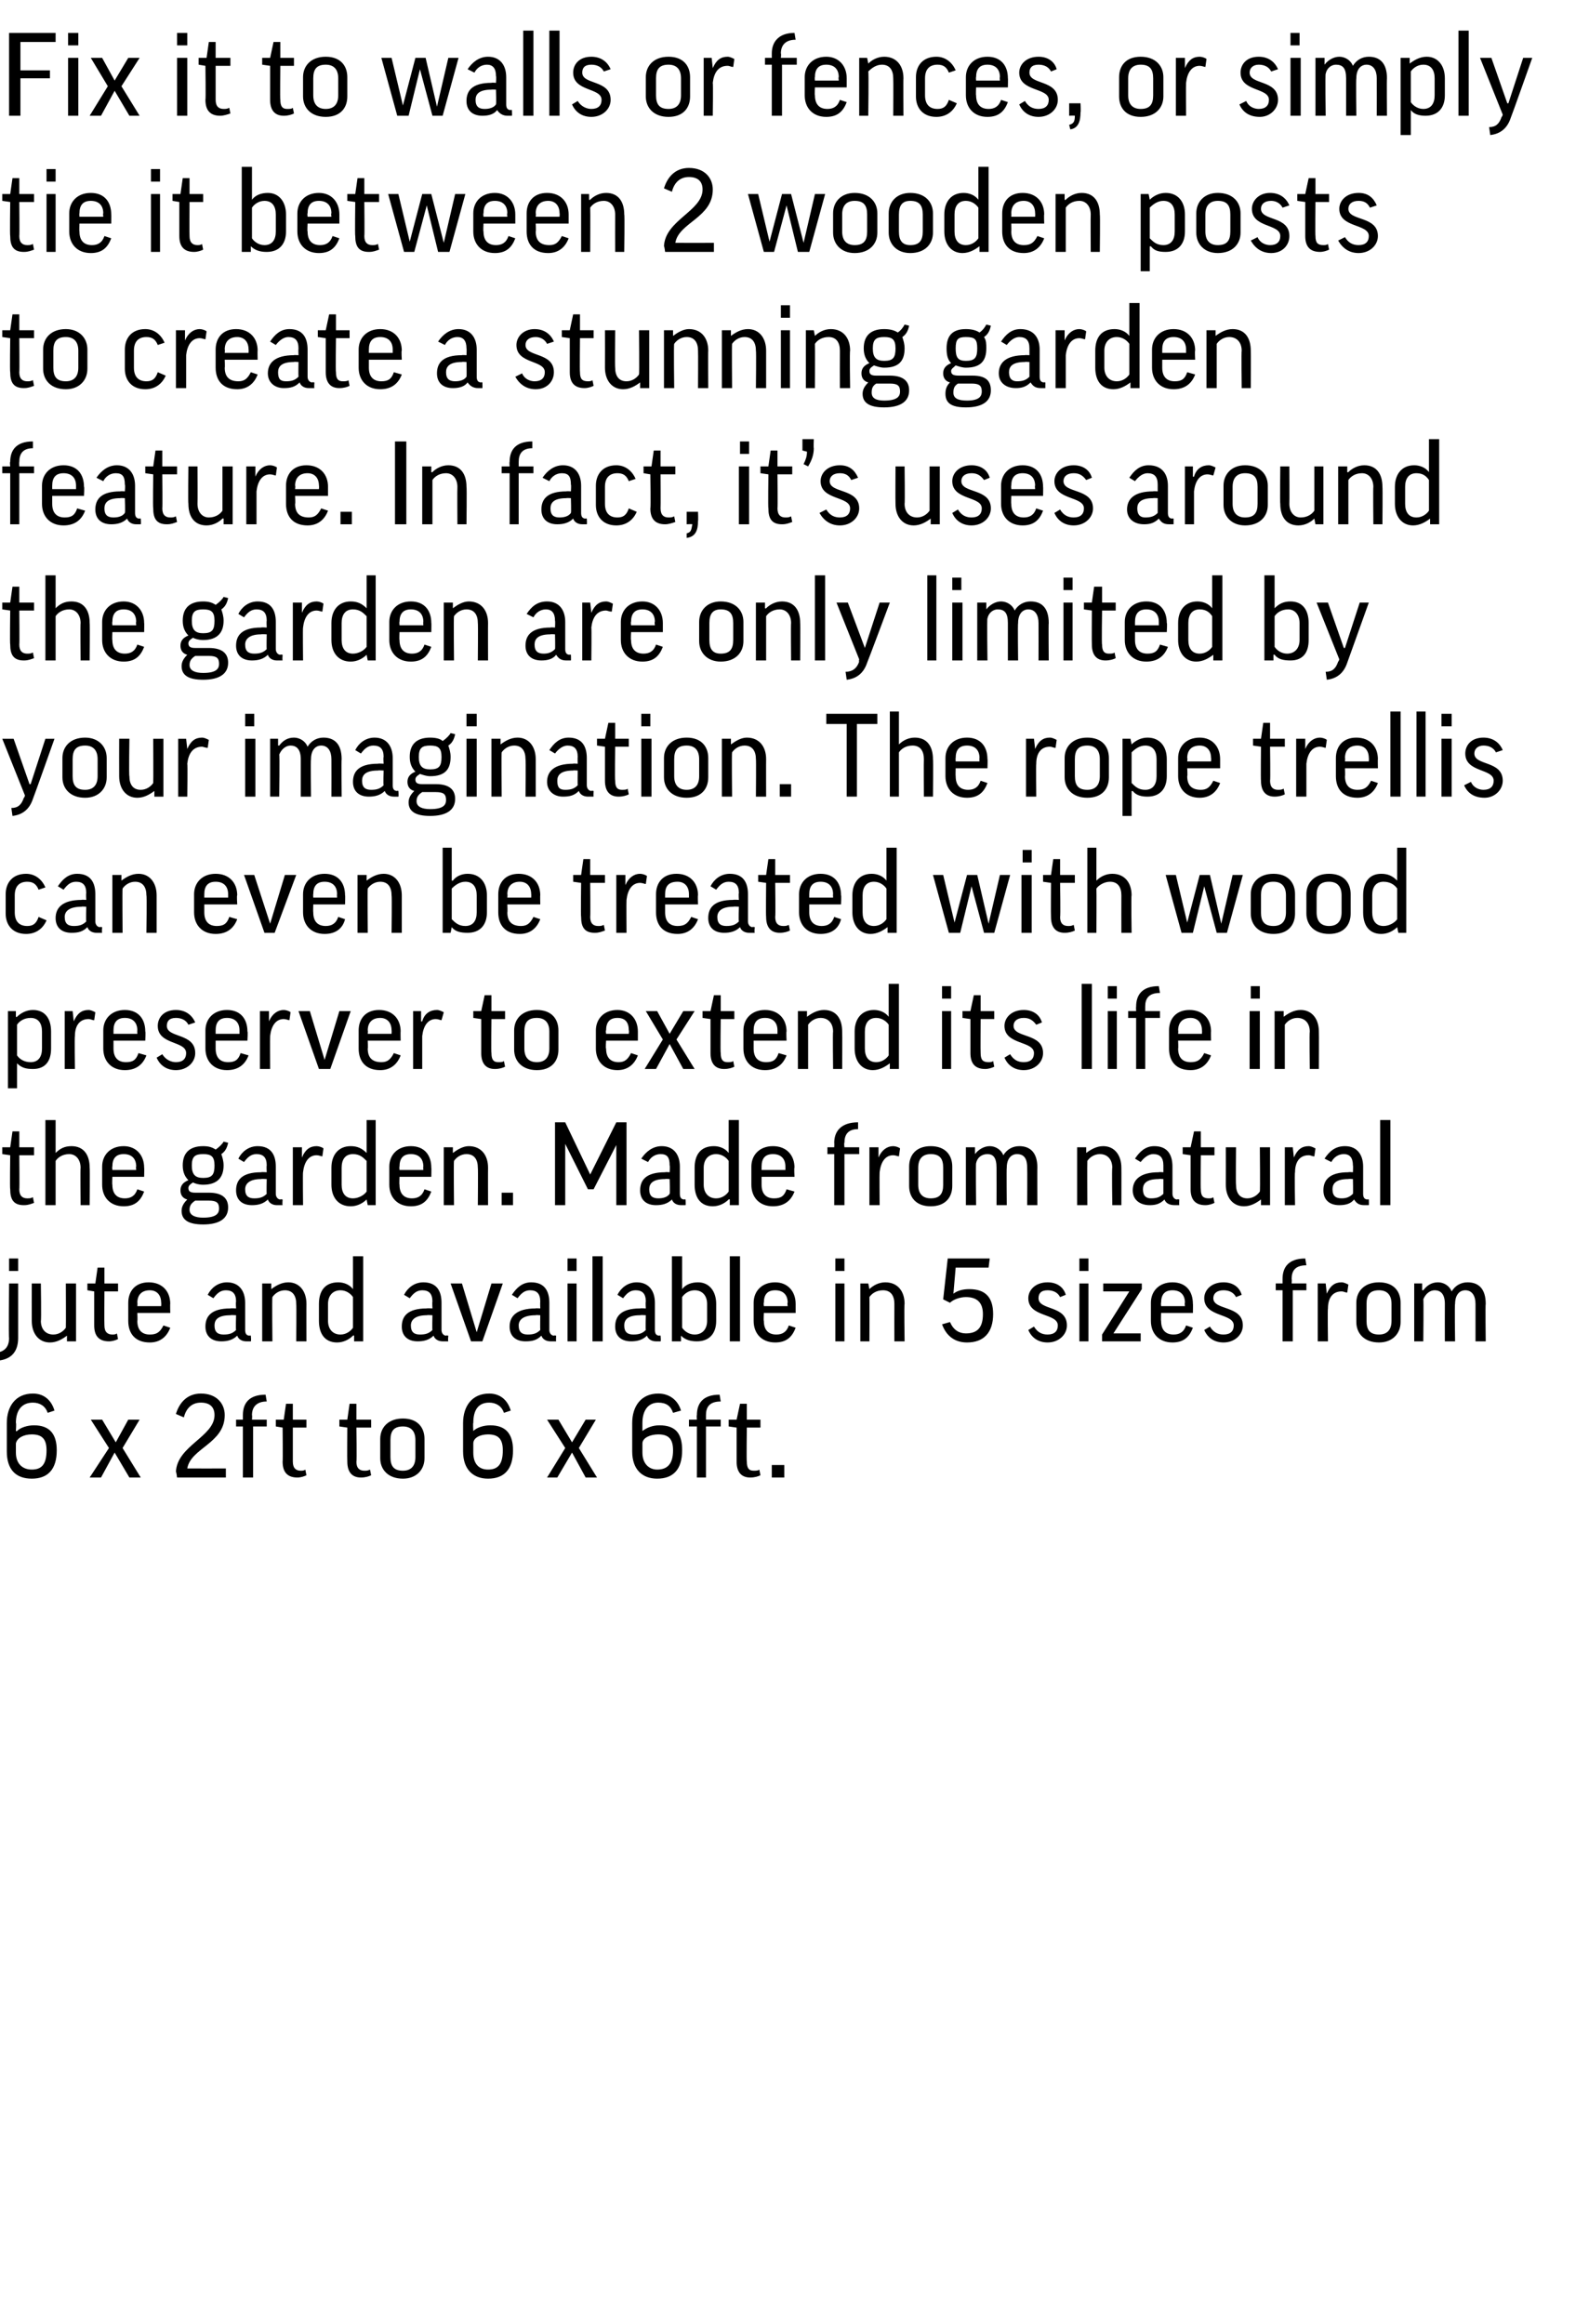 <?xml version="1.0" standalone="no"?><!DOCTYPE svg PUBLIC "-//W3C//DTD SVG 1.1//EN" "http://www.w3.org/Graphics/SVG/1.1/DTD/svg11.dtd"><svg xmlns="http://www.w3.org/2000/svg" version="1.1" width="140px" height="204.8px" viewBox="0 -2 140 204.8" style="top:-2px"><desc>Fix it to walls or fences, or simply tie it between 2 wooden posts to create a stunning garden feature. In fact, it’s...</desc><defs/><g id="Polygon146036"><path d="m4.8 122.3l-.6.2c-.2-.6-.7-.9-1.3-.9c-1 0-1.5.7-1.5 1.8c.05-.05 0 .7 0 .7c0 0 .07.04.1 0c.3-.3.9-.5 1.5-.5c1.4 0 2 .8 2 2.2c0 1.7-.8 2.5-2.2 2.5c-1.4 0-2.2-.8-2.2-2.4v-2.5c0-1.5.8-2.6 2.3-2.6c.9 0 1.6.5 1.9 1.5zm-3.4 2.9v.8c0 1 .6 1.5 1.4 1.5c.9 0 1.3-.5 1.3-1.7c0-1-.4-1.4-1.3-1.4c-.7 0-1.3.3-1.4.8zm8.2.4L8 123.1h1l1.2 2l1.1-2h1l-1.5 2.5l1.6 2.6h-1l-1.3-2.2l-1.2 2.2h-1l1.7-2.6zm10.2-2.9c0 2.5-3 2.9-3.3 4.7c.01.01 3.4 0 3.4 0v.8h-4.3s-.06-.5-.1-.5c.1-2.3 3.4-3.1 3.4-5c0-.7-.4-1.1-1.2-1.1c-.8 0-1.3.5-1.5 1.3l-.7-.3c.3-1 1-1.8 2.2-1.8c1.4 0 2.1.9 2.1 1.9zm3.7 1h-1.2v4.5h-.9v-4.5h-.6v-.6h.6v-.4c0-1 .5-1.8 2-1.8l.1.6c-.9 0-1.3.5-1.3 1.2c.03.04 0 .4 0 .4h1.3v.6zm3.5.1h-1.2v3c0 .6.3.8.7.8c.1 0 .3 0 .4-.1l.1.5c-.2.1-.5.2-.8.2c-.9 0-1.3-.5-1.3-1.4c.03-.02 0-3 0-3l-.6-.1v-.6h.7l.2-1.4h.6v1.4h1.2v.7zm5.7 0h-1.3s.05 3.01 0 3c0 .6.3.8.7.8c.2 0 .3 0 .5-.1l.1.5c-.2.1-.5.2-.9.2c-.8 0-1.2-.5-1.2-1.4c-.02-.02 0-3 0-3l-.7-.1v-.6h.7l.2-1.4h.6v1.4h1.3v.7zm4.7 2.7c0 1-.7 1.8-1.9 1.8c-1.3 0-2-.8-2-1.8v-1.7c0-1 .7-1.8 2-1.8c1.3 0 1.9.8 1.9 1.8v1.7zm-3-.1c0 .8.3 1.2 1.1 1.2c.7 0 1.1-.4 1.1-1.2v-1.5c0-.8-.4-1.2-1.1-1.2c-.8 0-1.1.4-1.1 1.2v1.5zm10.6-4.1l-.6.2c-.2-.6-.7-.9-1.3-.9c-1 0-1.4.7-1.4 1.8c-.04-.05 0 .7 0 .7c0 0-.02.04 0 0c.3-.3.9-.5 1.5-.5c1.4 0 2 .8 2 2.2c0 1.7-.8 2.5-2.2 2.5c-1.3 0-2.2-.8-2.2-2.4v-2.5c0-1.5.8-2.6 2.3-2.6c.9 0 1.6.5 1.9 1.5zm-3.3 2.9v.8c0 1 .5 1.5 1.3 1.5c.9 0 1.3-.5 1.3-1.7c0-1-.4-1.4-1.3-1.4c-.7 0-1.3.3-1.3.8zm8.1.4l-1.6-2.5h1l1.2 2l1.2-2h.9l-1.5 2.5l1.6 2.6h-1l-1.2-2.2l-1.3 2.2h-.9l1.6-2.6zm10.2-3.3l-.7.2c-.2-.6-.6-.9-1.3-.9c-.9 0-1.4.7-1.4 1.8v.7s.01.04 0 0c.4-.3.9-.5 1.5-.5c1.5 0 2 .8 2 2.2c0 1.7-.8 2.5-2.2 2.5c-1.3 0-2.2-.8-2.2-2.4v-2.5c0-1.5.8-2.6 2.3-2.6c.9 0 1.7.5 2 1.5zm-3.4 2.9v.8c0 1 .6 1.5 1.3 1.5c.9 0 1.4-.5 1.4-1.7c0-1-.4-1.4-1.3-1.4c-.7 0-1.4.3-1.4.8zm6.9-1.5h-1.3v4.5h-.8v-4.5h-.7v-.6h.7s-.03-.37 0-.4c0-1 .5-1.8 2-1.8l.1.6c-1 0-1.3.5-1.3 1.2v.4h1.3v.6zm3.5.1h-1.2s-.04 3.01 0 3c0 .6.2.8.6.8c.2 0 .4 0 .5-.1l.1.5c-.2.1-.5.2-.9.2c-.8 0-1.2-.5-1.2-1.4v-3l-.7-.1v-.6h.7l.3-1.4h.6v1.4h1.2v.7zm1 3.3h1.1v1.1H68v-1.1z" stroke="none" fill="#000"/></g><g id="Polygon146035"><path d="m1.6 108.9v1.1h-.8v-1.1h.8zm-1.9 8.3c.7-.1 1.1-.5 1.1-1.3c-.05-.02 0-4.8 0-4.8h.8v4.8c0 1.2-.6 1.9-1.8 2l-.1-.7zm6.1-6.1h.9v5.1h-.8v-.5s-.04-.04 0 0c-.4.3-.9.6-1.5.6c-1 0-1.6-.8-1.6-1.9c-.01 0 0-3.3 0-3.3h.8s.05 3.3 0 3.3c0 .7.4 1.2 1.1 1.2c.5 0 .9-.3 1.1-.6c.02-.02 0-3.9 0-3.9zm4.6.7H9.2s-.02 3.01 0 3c0 .6.3.8.7.8c.1 0 .3 0 .4-.1l.1.5c-.2.1-.5.2-.8.2c-.9 0-1.3-.5-1.3-1.4v-3l-.6-.1v-.6h.7l.2-1.4h.6v1.4h1.2v.7zm1.7 1.9s.03.71 0 .7c0 .8.4 1.2 1.1 1.2c.6 0 .9-.2 1.2-.8l.6.2c-.3.8-.9 1.3-1.8 1.3c-1.3 0-1.9-.8-1.9-1.9v-1.6c0-1 .6-1.8 1.8-1.8c1.2 0 1.9.8 1.9 1.9c-.02-.04 0 .8 0 .8h-2.9zm0-.6h2.1s.02-.33 0-.3c0-.7-.4-1.1-1-1.1c-.7 0-1.1.4-1.1 1.1c.03-.01 0 .3 0 .3zm6.2-1c.3-.6.9-1.1 1.7-1.1c1.1 0 1.6.8 1.6 1.8v2.4c0 .3.1.5.4.5c.01-.04.1 0 .1 0c0 0 .05.46 0 .5h-.4c-.4 0-.7-.2-.8-.5c-.4.4-.9.5-1.4.5c-.9 0-1.4-.5-1.4-1.3c0-.9.5-1.6 2.2-1.6c.04-.03.5 0 .5 0c0 0-.04-.56 0-.6c0-.7-.3-1-.9-1c-.5 0-.8.3-1.1.7l-.5-.3zm2.5 3.1c-.04-.05 0-1.3 0-1.3c0 0-.46-.03-.5 0c-1.1 0-1.4.4-1.4.9c0 .6.3.8.8.8c.5 0 .8-.1 1.1-.4zm3.2 1h-.9v-5.1h.8v.5s.01.05 0 0c.4-.3.9-.6 1.5-.6c1 0 1.6.8 1.6 1.9c-.01-.01 0 3.3 0 3.3h-.9s.03-3.29 0-3.3c0-.7-.3-1.2-1-1.2c-.5 0-.9.3-1.1.6c-.04.03 0 3.9 0 3.9zm7.1-4.6c-.01-.03 0 0 0 0v-2.9h.9v7.5h-.8v-.5s-.05-.05-.1 0c-.3.3-.8.6-1.4.6c-1.1 0-1.6-.8-1.6-1.9v-1.5c0-1.1.5-1.9 1.7-1.9c.5 0 1 .2 1.3.6zm0 .7c-.2-.3-.6-.6-1.1-.6c-.7 0-1.1.5-1.1 1.2v1.5c0 .7.4 1.2 1.1 1.2c.5 0 .9-.3 1.1-.6v-2.7zm4.5-.2c.3-.6.9-1.1 1.7-1.1c1.2 0 1.6.8 1.6 1.8v2.4c0 .3.2.5.4.5c.01-.04.2 0 .2 0c0 0-.05.46 0 .5h-.5c-.4 0-.7-.2-.8-.5c-.4.4-.9.5-1.4.5c-.9 0-1.4-.5-1.4-1.3c0-.9.5-1.6 2.2-1.6c.05-.03.5 0 .5 0c0 0-.03-.56 0-.6c0-.7-.3-1-.9-1c-.5 0-.8.3-1.1.7l-.5-.3zm2.5 3.1c-.03-.05 0-1.3 0-1.3c0 0-.45-.03-.5 0c-1 0-1.4.4-1.4.9c0 .6.3.8.8.8c.5 0 .8-.1 1.1-.4zm4.4 1h-1l-1.8-5.1h1l1.3 4.3l1.3-4.3h1l-1.8 5.1zm2.6-4.1c.4-.6.9-1.1 1.7-1.1c1.2 0 1.6.8 1.6 1.8v2.4c0 .3.2.5.4.5c.03-.04.2 0 .2 0c0 0-.03.46 0 .5h-.5c-.4 0-.7-.2-.8-.5c-.4.4-.8.5-1.4.5c-.9 0-1.4-.5-1.4-1.3c0-.9.6-1.6 2.3-1.6c-.04-.03.4 0 .4 0c0 0-.02-.56 0-.6c0-.7-.3-1-.9-1c-.5 0-.8.3-1.1.7l-.5-.3zm2.5 3.1c-.02-.05 0-1.3 0-1.3c0 0-.44-.03-.4 0c-1.1 0-1.5.4-1.5.9c0 .6.3.8.8.8c.5 0 .8-.1 1.1-.4zm3.2-4.1v5.1h-.8v-5.1h.8zm0-2.2v1.1h-.8v-1.1h.8zm2.3-.2v7.5h-.9v-7.5h.9zm1.3 3.4c.3-.6.9-1.1 1.7-1.1c1.1 0 1.6.8 1.6 1.8v2.4c0 .3.1.5.4.5c.01-.04.1 0 .1 0c0 0 .05.46 0 .5h-.4c-.4 0-.7-.2-.8-.5c-.4.4-.9.5-1.4.5c-.9 0-1.4-.5-1.4-1.3c0-.9.5-1.6 2.2-1.6c.04-.03.5 0 .5 0c0 0-.04-.56 0-.6c0-.7-.3-1-.9-1c-.5 0-.8.3-1.1.7l-.5-.3zm2.5 3.1c-.04-.05 0-1.3 0-1.3c0 0-.46-.03-.5 0c-1.1 0-1.4.4-1.4.9c0 .6.3.8.8.8c.5 0 .8-.1 1.1-.4zm3.1.5c.04-.03 0 0 0 0v.5h-.8v-7.5h.9v2.9c.3-.4.8-.6 1.4-.6c1 0 1.6.8 1.6 1.9v1.5c0 1.1-.6 1.8-1.7 1.8c-.5 0-1-.1-1.4-.5zm.1-.7c.2.3.6.6 1.1.6c.7 0 1.1-.5 1.1-1.2v-1.5c0-.7-.4-1.2-1.1-1.2c-.5 0-.9.3-1.1.6v2.7zm5.1-6.3v7.5h-.9v-7.5h.9zm2.1 5s-.04.71 0 .7c0 .8.4 1.2 1.1 1.2c.5 0 .9-.2 1.1-.8l.6.2c-.3.8-.8 1.3-1.8 1.3c-1.2 0-1.9-.8-1.9-1.9v-1.6c0-1 .7-1.8 1.9-1.8c1.1 0 1.8.8 1.8 1.9v.8h-2.8zm0-.6h2.1s-.05-.33 0-.3c0-.7-.4-1.1-1.1-1.1c-.7 0-1 .4-1 1.1c-.04-.01 0 .3 0 .3zm7.1-2v5.1h-.8v-5.1h.8zm0-2.2v1.1h-.8v-1.1h.8zm2.2 7.3h-.8v-5.1h.7l.1.5s-.03.05 0 0c.3-.3.8-.6 1.4-.6c1.1 0 1.7.8 1.7 1.9c-.05-.01 0 3.3 0 3.3h-.9s-.01-3.29 0-3.3c0-.7-.3-1.2-1-1.2c-.6 0-1 .3-1.2.6c.02.03 0 3.9 0 3.9zm6.5-3.7l.4-3.6h3.7l-.1.8h-2.9L84 112s-.01-.04 0 0c.4-.3.9-.4 1.4-.4c1.4 0 2.1.7 2.1 2.2c0 1.6-.8 2.5-2.3 2.5c-1 0-1.8-.5-2.2-1.6l.7-.2c.3.7.8 1 1.4 1c1 0 1.5-.5 1.5-1.7c0-1-.5-1.5-1.5-1.5c-.5 0-1.1.2-1.4.5l-.6-.3zm10.3-.2c-.2-.4-.6-.6-1.1-.6c-.6 0-.8.3-.8.7c0 1.1 2.5.6 2.5 2.4c0 .8-.7 1.5-1.7 1.5c-.8 0-1.4-.4-1.7-1.1l.5-.3c.3.5.7.7 1.2.7c.6 0 .9-.3.9-.8c0-1.1-2.6-.7-2.6-2.4c0-.7.6-1.4 1.7-1.4c.8 0 1.4.4 1.6 1.1l-.5.2zm2.5-1.2v5.1h-.8v-5.1h.8zm0-2.2v1.1h-.8v-1.1h.8zm4.6 7.3h-3.4v-.6l2.4-3.8h-2.3v-.7h3.4v.5l-2.5 3.9h2.4v.7zm1.8-2.5s-.03.71 0 .7c0 .8.4 1.2 1.1 1.2c.5 0 .9-.2 1.1-.8l.6.2c-.3.8-.8 1.3-1.8 1.3c-1.2 0-1.9-.8-1.9-1.9v-1.6c0-1 .7-1.8 1.9-1.8c1.2 0 1.8.8 1.8 1.9c.02-.04 0 .8 0 .8h-2.8zm0-.6h2.1s-.04-.33 0-.3c0-.7-.4-1.1-1.1-1.1c-.7 0-1 .4-1 1.1c-.03-.01 0 .3 0 .3zm6.6-.8c-.2-.4-.6-.6-1.1-.6c-.6 0-.9.3-.9.7c0 1.1 2.6.6 2.6 2.4c0 .8-.7 1.5-1.7 1.5c-.8 0-1.4-.4-1.7-1.1l.5-.3c.3.5.7.7 1.2.7c.6 0 .9-.3.9-.8c0-1.1-2.6-.7-2.6-2.4c0-.7.6-1.4 1.7-1.4c.8 0 1.4.4 1.6 1.1l-.5.2zm6.2-.6h-1.2v4.5h-.9v-4.5h-.6v-.6h.6v-.4c0-1 .5-1.8 2-1.8l.1.6c-1 0-1.3.5-1.3 1.2c.03.04 0 .4 0 .4h1.3v.6zm3.6.2c-.2 0-.3-.1-.5-.1c-.8 0-1.2.6-1.2 1.5c-.04 0 0 2.9 0 2.9h-.9v-5.1h.7l.1.9s0 .04 0 0c.3-.7.7-1 1.3-1c.2 0 .4.1.6.2l-.1.7zm4.7 2.6c0 1-.7 1.8-1.9 1.8c-1.3 0-2-.8-2-1.8v-1.7c0-1 .7-1.8 2-1.8c1.3 0 1.9.8 1.9 1.8v1.7zm-3-.1c0 .8.3 1.2 1.1 1.2c.7 0 1.1-.4 1.1-1.2v-1.5c0-.8-.4-1.2-1.1-1.2c-.8 0-1.1.4-1.1 1.2v1.5zm7.8 1.8h-.9s-.01-3.3 0-3.3c0-.9-.4-1.2-.9-1.2c-.4 0-.8.3-1 .8c.04-.04 0 3.7 0 3.7h-.8v-5.1h.7v.6h.1c.3-.4.7-.7 1.3-.7c.5 0 1 .3 1.2.8c.3-.5.8-.8 1.4-.8c1 0 1.6.6 1.6 1.9c-.04-.01 0 3.3 0 3.3h-.9v-3.3c0-.7-.3-1.2-.9-1.2c-.5 0-.9.4-.9 1.2c-.05-.01 0 3.3 0 3.3z" stroke="none" fill="#000"/></g><g id="Polygon146034"><path d="m3 99.8H1.7s.03 3.01 0 3c0 .6.3.8.7.8c.2 0 .3 0 .5-.1l.1.5c-.3.1-.5.2-.9.2c-.9 0-1.2-.5-1.2-1.4c-.04-.02 0-3 0-3l-.7-.1v-.6h.7l.2-1.4h.6v1.4h1.3v.7zm1.9 4.4h-.9v-7.5h.9v2.9s.02.01 0 0c.4-.4.8-.6 1.4-.6c1.1 0 1.6.8 1.6 1.9c.03-.01 0 3.3 0 3.3h-.8s-.03-3.29 0-3.3c0-.7-.4-1.2-1-1.2c-.6 0-1 .3-1.2.6v3.9zm5-2.5s-.03.71 0 .7c0 .8.4 1.2 1.1 1.2c.5 0 .9-.2 1.1-.8l.6.2c-.3.8-.8 1.3-1.8 1.3c-1.2 0-1.9-.8-1.9-1.9v-1.6c0-1 .7-1.8 1.9-1.8c1.1 0 1.8.8 1.8 1.9c.02-.04 0 .8 0 .8H9.9zm0-.6h2.1s-.04-.33 0-.3c0-.7-.4-1.1-1.1-1.1c-.7 0-1 .4-1 1.1c-.03-.01 0 .3 0 .3zm7.1 1.1c-.3.2-.4.3-.4.5c0 .3.2.4.6.4h1.2c1.2 0 1.7.5 1.7 1.3c0 1-.8 1.5-2.2 1.5c-1.3 0-1.9-.4-1.9-1.2c0-.4.2-.7.5-1c-.4-.1-.6-.4-.6-.8c0-.4.2-.7.7-.9c-.3-.3-.5-.7-.5-1.3c0-1.1.6-1.7 1.8-1.7c.5 0 .8.1 1.1.3c.3-.2.6-.5.7-.7l.4.1c-.1.5-.3.8-.6 1c.1.3.2.6.2 1c0 1.1-.6 1.7-1.8 1.7c-.4 0-.7-.1-.9-.2zm.9-.4c.8 0 1-.3 1-1.1c0-.8-.3-1-1-1c-.7 0-1 .2-1 1c0 .8.3 1.1 1 1.1zm-.7 2c-.3.2-.5.4-.5.8c0 .5.5.7 1.2.7c1.2 0 1.4-.4 1.4-.8c0-.5-.2-.7-.9-.7h-1.2zm3.8-3.7c.3-.6.9-1.1 1.7-1.1c1.2 0 1.6.8 1.6 1.8v2.4c0 .3.2.5.4.5c.02-.04.2 0 .2 0c0 0-.04.46 0 .5h-.5c-.4 0-.7-.2-.8-.5c-.4.4-.9.5-1.4.5c-.9 0-1.4-.5-1.4-1.3c0-.9.5-1.6 2.2-1.6c.05-.03.5 0 .5 0c0 0-.03-.56 0-.6c0-.7-.3-1-.9-1c-.5 0-.8.3-1.1.7l-.5-.3zm2.5 3.1c-.03-.05 0-1.3 0-1.3c0 0-.45-.03-.5 0c-1 0-1.4.4-1.4.9c0 .6.3.8.8.8c.5 0 .8-.1 1.1-.4zm4.9-3.3c-.1 0-.3-.1-.5-.1c-.7 0-1.1.6-1.2 1.5c-.03 0 0 2.9 0 2.9h-.9v-5.1h.8v.9s.01.04 0 0c.3-.7.7-1 1.3-1c.2 0 .5.1.6.2l-.1.7zm3.9-.3c-.04-.03 0 0 0 0v-2.9h.8v7.5h-.7l-.1-.5s.02-.05 0 0c-.3.3-.8.6-1.4.6c-1.1 0-1.7-.8-1.7-1.9v-1.5c0-1.1.6-1.9 1.7-1.9c.6 0 1 .2 1.4.6zm0 .7c-.3-.3-.6-.6-1.2-.6c-.7 0-1 .5-1 1.2v1.5c0 .7.3 1.2 1 1.2c.5 0 1-.3 1.2-.6v-2.7zm2.9 1.4s-.03.71 0 .7c0 .8.4 1.2 1.1 1.2c.5 0 .9-.2 1.1-.8l.6.2c-.3.8-.8 1.3-1.8 1.3c-1.2 0-1.9-.8-1.9-1.9v-1.6c0-1 .7-1.8 1.9-1.8c1.2 0 1.8.8 1.8 1.9c.02-.04 0 .8 0 .8h-2.8zm0-.6h2.1s-.03-.33 0-.3c0-.7-.4-1.1-1.1-1.1c-.7 0-1 .4-1 1.1c-.03-.01 0 .3 0 .3zm4.8 3.1h-.9v-5.1h.8v.5s.01.05 0 0c.4-.3.9-.6 1.4-.6c1.1 0 1.7.8 1.7 1.9c-.01-.01 0 3.3 0 3.3h-.9s.03-3.29 0-3.3c0-.7-.3-1.2-1-1.2c-.5 0-.9.3-1.1.6c-.04.03 0 3.9 0 3.9zm4.2-1.1h1v1.1h-1v-1.1zm11-6.2v7.3h-.9v-5.3l-2 3.9h-.5l-2-4v5.4h-.9v-7.3h.9l2.2 4.6l2.3-4.6h.9zm1.3 3.2c.4-.6 1-1.1 1.8-1.1c1.1 0 1.6.8 1.6 1.8v2.4c0 .3.1.5.4.5c-.01-.04.1 0 .1 0c0 0 .03.46 0 .5h-.4c-.4 0-.7-.2-.8-.5c-.4.4-.9.5-1.4.5c-.9 0-1.4-.5-1.4-1.3c0-.9.5-1.6 2.2-1.6c.02-.03.4 0 .4 0c0 0 .04-.56 0-.6c0-.7-.2-1-.8-1c-.5 0-.9.3-1.1.7l-.6-.3zm2.5 3.1c.04-.05 0-1.3 0-1.3c0 0-.38-.03-.4 0c-1.1 0-1.4.4-1.4.9c0 .6.3.8.8.8c.4 0 .8-.1 1-.4zm5.2-3.6c-.02-.03 0 0 0 0v-2.9h.9v7.5h-.8v-.5s-.06-.05-.1 0c-.3.3-.8.6-1.4.6c-1.1 0-1.6-.8-1.6-1.9v-1.5c0-1.1.5-1.9 1.7-1.9c.5 0 1 .2 1.3.6zm0 .7c-.2-.3-.6-.6-1.1-.6c-.7 0-1.1.5-1.1 1.2v1.5c0 .7.4 1.2 1.1 1.2c.5 0 .9-.3 1.1-.6v-2.7zm2.9 1.4v.7c0 .8.4 1.2 1.1 1.2c.6 0 .9-.2 1.1-.8l.7.2c-.3.8-.9 1.3-1.9 1.3c-1.2 0-1.9-.8-1.9-1.9v-1.6c0-1 .7-1.8 1.9-1.8c1.2 0 1.9.8 1.9 1.9c-.05-.04 0 .8 0 .8h-2.9zm0-.6h2.1v-.3c0-.7-.4-1.1-1.1-1.1c-.7 0-1 .4-1 1.1v.3zm8.6-1.4h-1.3v4.5h-.9v-4.5h-.6v-.6h.6s.02-.37 0-.4c0-1 .6-1.8 2.1-1.8v.6c-.9 0-1.2.5-1.2 1.2c-.05.04 0 .4 0 .4h1.3v.6zm3.5.2c-.1 0-.3-.1-.5-.1c-.7 0-1.1.6-1.2 1.5c-.02 0 0 2.9 0 2.9h-.9v-5.1h.8v.9s.02.04 0 0c.3-.7.8-1 1.3-1c.2 0 .5.1.6.2l-.1.7zm4.7 2.6c0 1-.6 1.8-1.9 1.8c-1.3 0-1.9-.8-1.9-1.8v-1.7c0-1 .6-1.8 1.9-1.8c1.3 0 1.9.8 1.9 1.8v1.7zm-3-.1c0 .8.4 1.2 1.1 1.2c.8 0 1.1-.4 1.1-1.2v-1.5c0-.8-.3-1.2-1.1-1.2c-.7 0-1.1.4-1.1 1.2v1.5zm7.8 1.8h-.9s.01-3.3 0-3.3c0-.9-.3-1.2-.8-1.2c-.5 0-.9.3-1 .8c-.04-.04 0 3.7 0 3.7h-.9v-5.1h.8v.6s-.02.01 0 0c.3-.4.8-.7 1.3-.7c.5 0 1 .3 1.2.8c.3-.5.8-.8 1.4-.8c1 0 1.6.6 1.6 1.9c-.02-.01 0 3.3 0 3.3h-.9s.02-3.3 0-3.3c0-.7-.2-1.2-.9-1.2c-.5 0-.9.4-.9 1.2c-.03-.01 0 3.3 0 3.3zm7.1 0h-.9v-5.1h.8v.5s.03.05 0 0c.4-.3.9-.6 1.5-.6c1 0 1.6.8 1.6 1.9c.01-.01 0 3.3 0 3.3h-.8s-.05-3.29 0-3.3c0-.7-.4-1.2-1.1-1.2c-.5 0-.9.3-1.1.6c-.02.03 0 3.9 0 3.9zm4.2-4.1c.4-.6.9-1.1 1.7-1.1c1.2 0 1.6.8 1.6 1.8v2.4c0 .3.2.5.4.5c.04-.04.2 0 .2 0c0 0-.02.46 0 .5h-.4c-.5 0-.8-.2-.9-.5c-.4.4-.8.5-1.3.5c-.9 0-1.5-.5-1.5-1.3c0-.9.6-1.6 2.3-1.6c-.03-.03.4 0 .4 0v-.6c0-.7-.3-1-.9-1c-.4 0-.8.3-1.1.7l-.5-.3zm2.5 3.1v-1.3s-.43-.03-.4 0c-1.1 0-1.4.4-1.4.9c0 .6.3.8.7.8c.5 0 .8-.1 1.1-.4zm4.5-3.4h-1.2s-.03 3.01 0 3c0 .6.2.8.7.8c.1 0 .3 0 .4-.1l.1.5c-.2.1-.5.2-.8.2c-.9 0-1.3-.5-1.3-1.4v-3l-.7-.1v-.6h.7l.3-1.4h.6v1.4h1.2v.7zm4-.7h.9v5.1h-.8v-.5s-.02-.04 0 0c-.4.3-.9.6-1.5.6c-1 0-1.6-.8-1.6-1.9c.01 0 0-3.3 0-3.3h.9s-.03 3.3 0 3.3c0 .7.3 1.2 1 1.2c.5 0 .9-.3 1.1-.6c.04-.02 0-3.9 0-3.9zm4.8.8c-.2 0-.3-.1-.5-.1c-.8 0-1.2.6-1.2 1.5c-.05 0 0 2.9 0 2.9h-.9v-5.1h.7l.1.9s-.01.04 0 0c.3-.7.7-1 1.3-1c.2 0 .4.1.6.2l-.1.7zm.9.2c.4-.6.9-1.1 1.8-1.1c1.1 0 1.6.8 1.6 1.8v2.4c0 .3.1.5.4.5c-.02-.04.1 0 .1 0c0 0 .02.46 0 .5h-.4c-.5 0-.7-.2-.9-.5c-.3.4-.8.5-1.3.5c-.9 0-1.4-.5-1.4-1.3c0-.9.5-1.6 2.2-1.6c.01-.03.4 0 .4 0c0 0 .03-.56 0-.6c0-.7-.3-1-.8-1c-.5 0-.9.3-1.1.7l-.6-.3zm2.5 3.1c.03-.05 0-1.3 0-1.3c0 0-.39-.03-.4 0c-1.1 0-1.4.4-1.4.9c0 .6.3.8.8.8c.4 0 .7-.1 1-.4zm3.3-6.5v7.5h-.9v-7.5h.9z" stroke="none" fill="#000"/></g><g id="Polygon146033"><path d="m1.5 91.7c.04.03 0 0 0 0v2.2h-.8v-6.8h.7v.5s.07.05.1 0c.3-.3.8-.6 1.4-.6c1.1 0 1.6.8 1.6 1.9v1.5c0 1.1-.5 1.8-1.6 1.8c-.6 0-1-.1-1.4-.5zm0-.7c.2.3.6.6 1.2.6c.7 0 1-.5 1-1.2v-1.5c0-.7-.3-1.2-1-1.2c-.6 0-1 .3-1.2.6v2.7zm6.8-3.1c-.2 0-.3-.1-.5-.1c-.8 0-1.2.6-1.2 1.5c-.04 0 0 2.9 0 2.9h-.9v-5.1h.7l.1.9s0 .04 0 0c.3-.7.7-1 1.3-1c.2 0 .4.1.6.2l-.1.7zm1.7 1.8v.7c0 .8.4 1.2 1.1 1.2c.6 0 .9-.2 1.1-.8l.7.2c-.3.8-.9 1.3-1.9 1.3c-1.2 0-1.9-.8-1.9-1.9v-1.6c0-1 .7-1.8 1.9-1.8c1.2 0 1.8.8 1.8 1.9c.04-.04 0 .8 0 .8H10zm0-.6h2.1s-.02-.33 0-.3c0-.7-.4-1.1-1.1-1.1c-.7 0-1 .4-1 1.1v.3zm6.6-.8c-.2-.4-.6-.6-1.1-.6c-.6 0-.8.3-.8.7c0 1.1 2.5.6 2.5 2.4c0 .8-.7 1.5-1.7 1.5c-.8 0-1.4-.4-1.7-1.1l.5-.3c.3.5.8.7 1.2.7c.6 0 .9-.3.9-.8c0-1.1-2.5-.7-2.5-2.4c0-.7.5-1.4 1.6-1.4c.8 0 1.4.4 1.7 1.1l-.6.2zm2.4 1.4v.7c0 .8.4 1.2 1.1 1.2c.6 0 .9-.2 1.1-.8l.7.2c-.3.8-.9 1.3-1.9 1.3c-1.2 0-1.9-.8-1.9-1.9v-1.6c0-1 .7-1.8 1.9-1.8c1.2 0 1.8.8 1.8 1.9c.05-.04 0 .8 0 .8H19zm0-.6h2.1v-.3c0-.7-.4-1.1-1.1-1.1c-.7 0-1 .4-1 1.1v.3zm6.5-1.2c-.1 0-.3-.1-.5-.1c-.7 0-1.1.6-1.2 1.5c-.02 0 0 2.9 0 2.9h-.9v-5.1h.8v.9s.02.04 0 0c.3-.7.8-1 1.3-1c.2 0 .5.1.6.2l-.1.7zm3.6 4.3h-1l-1.8-5.1h1l1.3 4.3l1.3-4.3h1l-1.8 5.1zm3.3-2.5s.03.71 0 .7c0 .8.4 1.2 1.2 1.2c.5 0 .8-.2 1.1-.8l.6.2c-.3.8-.9 1.3-1.8 1.3c-1.3 0-1.9-.8-1.9-1.9v-1.6c0-1 .6-1.8 1.8-1.8c1.2 0 1.9.8 1.9 1.9c-.02-.04 0 .8 0 .8h-2.9zm0-.6h2.1s.02-.33 0-.3c0-.7-.4-1.1-1-1.1c-.7 0-1.1.4-1.1 1.1c.03-.01 0 .3 0 .3zm6.5-1.2c-.1 0-.3-.1-.5-.1c-.7 0-1.1.6-1.2 1.5v2.9h-.8v-5.1h.7v.9s.05.04.1 0c.2-.7.7-1 1.3-1c.2 0 .4.1.6.2l-.2.7zm5.6-.1h-1.2s-.04 3.01 0 3c0 .6.2.8.6.8c.2 0 .4 0 .5-.1l.1.5c-.2.1-.5.2-.9.2c-.8 0-1.2-.5-1.2-1.4v-3l-.7-.1v-.6h.7l.3-1.4h.6v1.4h1.2v.7zm4.7 2.7c0 1-.6 1.8-1.9 1.8c-1.3 0-2-.8-2-1.8v-1.7c0-1 .7-1.8 2-1.8c1.3 0 1.9.8 1.9 1.8v1.7zm-3-.1c0 .8.4 1.2 1.1 1.2c.7 0 1.1-.4 1.1-1.2v-1.5c0-.8-.4-1.2-1.1-1.2c-.8 0-1.1.4-1.1 1.2v1.5zm7.2-.7s-.05.71 0 .7c0 .8.4 1.2 1.1 1.2c.5 0 .8-.2 1.1-.8l.6.2c-.3.8-.9 1.3-1.8 1.3c-1.2 0-1.9-.8-1.9-1.9v-1.6c0-1 .7-1.8 1.9-1.8c1.1 0 1.8.8 1.8 1.9v.8h-2.8zm0-.6h2s.04-.33 0-.3c0-.7-.3-1.1-1-1.1c-.7 0-1 .4-1 1.1c-.05-.01 0 .3 0 .3zm5 .5l-1.5-2.5h1l1.1 2l1.2-2h1l-1.6 2.5l1.6 2.6h-1L59 90l-1.2 2.2h-1l1.6-2.6zm6.3-1.8h-1.2s-.04 3.01 0 3c0 .6.2.8.6.8c.2 0 .4 0 .5-.1l.1.5c-.2.1-.5.2-.9.2c-.8 0-1.2-.5-1.2-1.4v-3l-.7-.1v-.6h.7l.3-1.4h.6v1.4h1.2v.7zm1.7 1.9v.7c0 .8.4 1.2 1.1 1.2c.6 0 .9-.2 1.1-.8l.7.2c-.3.8-.9 1.3-1.9 1.3c-1.2 0-1.9-.8-1.9-1.9v-1.6c0-1 .7-1.8 1.9-1.8c1.2 0 1.9.8 1.9 1.9c-.04-.04 0 .8 0 .8h-2.9zm0-.6h2.1v-.3c0-.7-.4-1.1-1.1-1.1c-.7 0-1 .4-1 1.1v.3zm4.8 3.1h-.9v-5.1h.8v.5s.04.05 0 0c.4-.3.9-.6 1.5-.6c1.1 0 1.6.8 1.6 1.9c.02-.01 0 3.3 0 3.3h-.8s-.04-3.29 0-3.3c0-.7-.4-1.2-1.1-1.2c-.5 0-.9.3-1.1.6v3.9zm7.1-4.6c.02-.03 0 0 0 0v-2.9h.9v7.5h-.8v-.5s-.02-.05 0 0c-.4.3-.9.6-1.5.6c-1 0-1.6-.8-1.6-1.9v-1.5c0-1.1.6-1.9 1.7-1.9c.5 0 1 .2 1.3.6zm0 .7c-.2-.3-.6-.6-1.1-.6c-.7 0-1 .5-1 1.2v1.5c0 .7.3 1.2 1 1.2c.5 0 .9-.3 1.1-.6v-2.7zm5.5-1.2v5.1h-.8v-5.1h.8zm0-2.2v1.1h-.8v-1.1h.8zm3.8 2.9h-1.2s-.02 3.01 0 3c0 .6.2.8.7.8c.1 0 .3 0 .4-.1l.1.5c-.2.1-.5.2-.8.2c-.9 0-1.3-.5-1.3-1.4v-3l-.7-.1v-.6h.7l.3-1.4h.6v1.4h1.2v.7zm3.7.5c-.3-.4-.6-.6-1.1-.6c-.6 0-.9.3-.9.7c0 1.1 2.6.6 2.6 2.4c0 .8-.7 1.5-1.7 1.5c-.8 0-1.4-.4-1.7-1.1l.5-.3c.3.5.7.7 1.2.7c.6 0 .9-.3.9-.8c0-1.1-2.6-.7-2.6-2.4c0-.7.6-1.4 1.7-1.4c.8 0 1.4.4 1.6 1.1l-.5.2zm4.9-3.6v7.5h-.9v-7.5h.9zm2.2 2.4v5.1h-.8v-5.1h.8zm0-2.2v1.1h-.8v-1.1h.8zm3.8 2.8h-1.3v4.5h-.8v-4.5h-.7v-.6h.7s-.02-.37 0-.4c0-1 .5-1.8 2-1.8l.1.6c-1 0-1.3.5-1.3 1.2v.4h1.3v.6zm1.6 2s.03.71 0 .7c0 .8.4 1.2 1.1 1.2c.6 0 .9-.2 1.2-.8l.6.2c-.3.8-.9 1.3-1.8 1.3c-1.3 0-1.9-.8-1.9-1.9v-1.6c0-1 .6-1.8 1.8-1.8c1.2 0 1.9.8 1.9 1.9c-.02-.04 0 .8 0 .8h-2.9zm0-.6h2.1s.02-.33 0-.3c0-.7-.4-1.1-1-1.1c-.7 0-1.1.4-1.1 1.1c.03-.01 0 .3 0 .3zm7.2-2v5.1h-.9v-5.1h.9zm0-2.2v1.1h-.8v-1.1h.8zm2.2 7.3h-.9v-5.1h.8v.5s.04.05 0 0c.4-.3.9-.6 1.5-.6c1 0 1.6.8 1.6 1.9c.02-.01 0 3.3 0 3.3h-.8s-.04-3.29 0-3.3c0-.7-.4-1.2-1.1-1.2c-.5 0-.9.3-1.1.6v3.9z" stroke="none" fill="#000"/></g><g id="Polygon146032"><path d="m3.4 76.4c-.2-.5-.5-.7-1-.7c-.7 0-1.1.4-1.1 1.2v1.5c0 .8.4 1.2 1.1 1.2c.5 0 .8-.2 1-.8l.7.3c-.3.7-.9 1.2-1.8 1.2c-1.2 0-1.8-.8-1.8-1.8v-1.7c0-1 .6-1.8 1.8-1.8c.8 0 1.4.5 1.7 1.2l-.6.2zm1.7-.3c.4-.6.9-1.1 1.7-1.1c1.2 0 1.6.8 1.6 1.8v2.4c0 .3.2.5.4.5c.02-.04.2 0 .2 0c0 0-.04.46 0 .5h-.5c-.4 0-.7-.2-.8-.5c-.4.4-.8.5-1.4.5c-.9 0-1.4-.5-1.4-1.3c0-.9.6-1.6 2.3-1.6c-.05-.03.4 0 .4 0c0 0-.03-.56 0-.6c0-.7-.3-1-.9-1c-.5 0-.8.3-1.1.7l-.5-.3zm2.5 3.1c-.03-.05 0-1.3 0-1.3c0 0-.45-.03-.4 0c-1.1 0-1.5.4-1.5.9c0 .6.3.8.8.8c.5 0 .8-.1 1.1-.4zm3.2 1h-.9v-5.1h.8v.5s.02.05 0 0c.4-.3.9-.6 1.5-.6c1 0 1.6.8 1.6 1.9v3.3h-.9s.05-3.29 0-3.3c0-.7-.3-1.2-1-1.2c-.5 0-.9.3-1.1.6c-.03.03 0 3.9 0 3.9zm7.2-2.5v.7c0 .8.4 1.2 1.1 1.2c.6 0 .9-.2 1.1-.8l.7.2c-.3.8-.9 1.3-1.9 1.3c-1.2 0-1.9-.8-1.9-1.9v-1.6c0-1 .7-1.8 1.9-1.8c1.2 0 1.9.8 1.9 1.9c-.05-.04 0 .8 0 .8H18zm0-.6h2.1v-.3c0-.7-.4-1.1-1.1-1.1c-.7 0-1 .4-1 1.1v.3zm6.2 3.1h-.9l-1.8-5.1h.9l1.4 4.3l1.3-4.3h1l-1.9 5.1zm3.4-2.5s-.02.71 0 .7c0 .8.4 1.2 1.1 1.2c.5 0 .9-.2 1.1-.8l.6.2c-.2.8-.8 1.3-1.8 1.3c-1.2 0-1.9-.8-1.9-1.9v-1.6c0-1 .7-1.8 1.9-1.8c1.2 0 1.8.8 1.8 1.9c.03-.04 0 .8 0 .8h-2.8zm0-.6h2.1s-.02-.33 0-.3c0-.7-.4-1.1-1.1-1.1c-.7 0-1 .4-1 1.1c-.02-.01 0 .3 0 .3zm4.8 3.1h-.9v-5.1h.8v.5s.02.05 0 0c.4-.3.9-.6 1.5-.6c1 0 1.6.8 1.6 1.9v3.3h-.9s.04-3.29 0-3.3c0-.7-.3-1.2-1-1.2c-.5 0-.9.3-1.1.6c-.03.03 0 3.9 0 3.9zm7.4-.5c0-.03 0 0 0 0l-.1.5h-.7v-7.5h.8v2.9h.1c.3-.4.8-.6 1.3-.6c1.1 0 1.7.8 1.7 1.9v1.5c0 1.1-.6 1.8-1.7 1.8c-.6 0-1.1-.1-1.4-.5zm0-.7c.3.3.6.6 1.2.6c.7 0 1-.5 1-1.2v-1.5c0-.7-.3-1.2-1-1.2c-.5 0-.9.3-1.2.6v2.7zm4.9-1.3s.03.71 0 .7c0 .8.4 1.2 1.2 1.2c.5 0 .8-.2 1.1-.8l.6.2c-.3.8-.9 1.3-1.8 1.3c-1.3 0-1.9-.8-1.9-1.9v-1.6c0-1 .6-1.8 1.8-1.8c1.2 0 1.9.8 1.9 1.9c-.02-.04 0 .8 0 .8h-2.9zm0-.6h2.1s.02-.33 0-.3c0-.7-.4-1.1-1-1.1c-.7 0-1.1.4-1.1 1.1c.03-.01 0 .3 0 .3zm8.6-1.3H52s.03 3.01 0 3c0 .6.3.8.7.8c.2 0 .3 0 .5-.1l.1.5c-.3.1-.5.2-.9.2c-.9 0-1.2-.5-1.2-1.4c-.04-.02 0-3 0-3l-.7-.1v-.6h.7l.2-1.4h.6v1.4h1.3v.7zm3.6.1c-.1 0-.3-.1-.5-.1c-.7 0-1.1.6-1.2 1.5c-.02 0 0 2.9 0 2.9h-.9v-5.1h.8v.9s.02.04 0 0c.3-.7.8-1 1.3-1c.2 0 .5.1.6.2l-.1.7zm1.7 1.8v.7c0 .8.4 1.2 1.1 1.2c.6 0 .9-.2 1.2-.8l.6.2c-.3.8-.9 1.3-1.8 1.3c-1.3 0-1.9-.8-1.9-1.9v-1.6c0-1 .6-1.8 1.8-1.8c1.2 0 1.9.8 1.9 1.9c-.04-.04 0 .8 0 .8h-2.9zm0-.6h2.1v-.3c0-.7-.4-1.1-1-1.1c-.8 0-1.1.4-1.1 1.1v.3zm4-1c.3-.6.9-1.1 1.7-1.1c1.2 0 1.6.8 1.6 1.8v2.4c0 .3.2.5.4.5c.01-.04.2 0 .2 0c0 0-.05.46 0 .5h-.5c-.4 0-.7-.2-.8-.5c-.4.4-.9.5-1.4.5c-.9 0-1.4-.5-1.4-1.3c0-.9.5-1.6 2.2-1.6c.04-.03.5 0 .5 0c0 0-.04-.56 0-.6c0-.7-.3-1-.9-1c-.5 0-.8.3-1.1.7l-.5-.3zm2.5 3.1c-.04-.05 0-1.3 0-1.3c0 0-.46-.03-.5 0c-1 0-1.4.4-1.4.9c0 .6.3.8.8.8c.5 0 .8-.1 1.1-.4zm4.5-3.4h-1.3s.04 3.01 0 3c0 .6.3.8.7.8c.2 0 .3 0 .5-.1l.1.5c-.2.1-.5.2-.9.2c-.8 0-1.2-.5-1.2-1.4c-.03-.02 0-3 0-3l-.7-.1v-.6h.7l.2-1.4h.6v1.4h1.3v.7zm1.7 1.9v.7c0 .8.4 1.2 1.1 1.2c.5 0 .9-.2 1.1-.8l.6.2c-.2.8-.8 1.3-1.8 1.3c-1.2 0-1.9-.8-1.9-1.9v-1.6c0-1 .7-1.8 1.9-1.8c1.2 0 1.8.8 1.8 1.9c.04-.04 0 .8 0 .8h-2.8zm0-.6h2.1s-.02-.33 0-.3c0-.7-.4-1.1-1.1-1.1c-.7 0-1 .4-1 1.1v.3zm6.8-1.5c.01-.03 0 0 0 0v-2.9h.9v7.5h-.8v-.5s-.03-.05 0 0c-.4.3-.9.6-1.5.6c-1 0-1.6-.8-1.6-1.9v-1.5c0-1.1.6-1.9 1.7-1.9c.5 0 1 .2 1.3.6zm0 .7c-.2-.3-.6-.6-1.1-.6c-.7 0-1 .5-1 1.2v1.5c0 .7.3 1.2 1 1.2c.5 0 .9-.3 1.1-.6v-2.7zm7.5-.2l-1 4.1h-1l-1.4-5.1h.9l1 4.2l1.1-4.2h.9l1 4.3l1-4.3h.9l-1.4 5.1h-.9l-1.1-4.1zm5.3-1v5.1h-.9v-5.1h.9zm0-2.2v1.1h-.8v-1.1h.8zm3.8 2.9h-1.3s.05 3.01 0 3c0 .6.3.8.7.8c.2 0 .3 0 .5-.1l.1.5c-.2.1-.5.2-.9.2c-.8 0-1.2-.5-1.2-1.4c-.02-.02 0-3 0-3l-.7-.1v-.6h.7l.2-1.4h.6v1.4h1.3v.7zm1.9 4.4h-.8v-7.5h.8v2.9s.04.01 0 0c.4-.4.9-.6 1.4-.6c1.1 0 1.7.8 1.7 1.9c-.05-.01 0 3.3 0 3.3h-.9s-.01-3.29 0-3.3c0-.7-.3-1.2-1-1.2c-.5 0-1 .3-1.2.6c.02.03 0 3.9 0 3.9zm9.5-4.1l-1 4.1h-1l-1.4-5.1h.9l1 4.2l1.1-4.2h.9l1 4.3l1-4.3h.9l-1.4 5.1h-.9l-1.1-4.1zm8 2.4c0 1-.6 1.8-1.9 1.8c-1.3 0-2-.8-2-1.8v-1.7c0-1 .7-1.8 2-1.8c1.3 0 1.9.8 1.9 1.8v1.7zm-3-.1c0 .8.3 1.2 1.1 1.2c.7 0 1.1-.4 1.1-1.2v-1.5c0-.8-.4-1.2-1.1-1.2c-.8 0-1.1.4-1.1 1.2v1.5zm7.9.1c0 1-.6 1.8-1.9 1.8c-1.3 0-2-.8-2-1.8v-1.7c0-1 .7-1.8 2-1.8c1.3 0 1.9.8 1.9 1.8v1.7zm-3-.1c0 .8.4 1.2 1.1 1.2c.7 0 1.1-.4 1.1-1.2v-1.5c0-.8-.4-1.2-1.1-1.2c-.8 0-1.1.4-1.1 1.2v1.5zm7.1-2.8c-.04-.03 0 0 0 0v-2.9h.8v7.5h-.7l-.1-.5s.02-.05 0 0c-.3.3-.8.6-1.4.6c-1.1 0-1.6-.8-1.6-1.9v-1.5c0-1.1.5-1.9 1.6-1.9c.6 0 1 .2 1.4.6zm0 .7c-.2-.3-.6-.6-1.2-.6c-.7 0-1 .5-1 1.2v1.5c0 .7.3 1.2 1 1.2c.5 0 1-.3 1.2-.6v-2.7z" stroke="none" fill="#000"/></g><g id="Polygon146031"><path d="m2.9 68.4c-.3.9-.9 1.4-1.8 1.5l-.1-.7c.6 0 .9-.3 1.1-.9c.05 0 .1-.2.1-.2l-2-5h1l1.4 4h.1l1.3-4h.8s-1.88 5.3-1.9 5.3zm6.5-1.9c0 1-.7 1.8-1.9 1.8c-1.3 0-2-.8-2-1.8v-1.7c0-1 .7-1.8 2-1.8c1.2 0 1.9.8 1.9 1.8v1.7zm-3-.1c0 .8.3 1.2 1.1 1.2c.7 0 1.1-.4 1.1-1.2v-1.5c0-.8-.4-1.2-1.1-1.2c-.8 0-1.1.4-1.1 1.2v1.5zm7.1-3.3h.9v5.1h-.8v-.5s-.04-.04 0 0c-.4.3-.9.6-1.5.6c-1 0-1.6-.8-1.6-1.9c-.01 0 0-3.3 0-3.3h.9s-.05 3.3 0 3.3c0 .7.3 1.2 1 1.2c.5 0 .9-.3 1.1-.6c.02-.02 0-3.9 0-3.9zm4.8.8c-.2 0-.4-.1-.5-.1c-.8 0-1.2.6-1.3 1.5c.04 0 0 2.9 0 2.9h-.8v-5.1h.7l.1.9s-.02.04 0 0c.3-.7.7-1 1.3-1c.2 0 .4.1.6.2l-.1.7zm4.2-.8v5.1h-.9v-5.1h.9zm-.1-2.2v1.1h-.8v-1.1h.8zm5 7.3h-.9v-3.3c0-.9-.4-1.2-.9-1.2c-.4 0-.8.3-1 .8c.05-.04 0 3.7 0 3.7h-.8v-5.1h.7v.6h.1c.3-.4.7-.7 1.3-.7c.5 0 1 .3 1.2.8c.3-.5.8-.8 1.4-.8c1 0 1.6.6 1.6 1.9c-.03-.01 0 3.3 0 3.3h-.9s.01-3.3 0-3.3c0-.7-.3-1.2-.9-1.2c-.5 0-.9.4-.9 1.2c-.04-.01 0 3.3 0 3.3zm3.9-4.1c.3-.6.9-1.1 1.7-1.1c1.1 0 1.6.8 1.6 1.8v2.4c0 .3.1.5.4.5c0-.04.1 0 .1 0c0 0 .04.46 0 .5h-.4c-.4 0-.7-.2-.8-.5c-.4.4-.9.5-1.4.5c-.9 0-1.4-.5-1.4-1.3c0-.9.5-1.6 2.2-1.6c.04-.03.5 0 .5 0c0 0-.04-.56 0-.6c0-.7-.3-1-.9-1c-.5 0-.8.3-1.1.7l-.5-.3zm2.5 3.1c-.04-.05 0-1.3 0-1.3c0 0-.46-.03-.5 0c-1.1 0-1.4.4-1.4.9c0 .6.3.8.8.8c.5 0 .8-.1 1.1-.4zm3.2-1c-.3.2-.4.3-.4.5c0 .3.2.4.6.4h1.2c1.2 0 1.7.5 1.7 1.3c0 1-.8 1.5-2.2 1.5c-1.3 0-1.9-.4-1.9-1.2c0-.4.2-.7.5-1c-.4-.1-.6-.4-.6-.8c0-.4.2-.7.7-.9c-.3-.3-.5-.7-.5-1.3c0-1.1.6-1.7 1.8-1.7c.5 0 .9.1 1.1.3c.3-.2.6-.5.7-.7l.4.1c-.1.5-.3.8-.6 1c.1.3.2.6.2 1c0 1.1-.5 1.7-1.8 1.7c-.3 0-.6-.1-.9-.2zm.9-.4c.8 0 1-.3 1-1.1c0-.8-.3-1-1-1c-.7 0-1 .2-1 1c0 .8.3 1.1 1 1.1zm-.7 2c-.3.2-.5.4-.5.8c0 .5.5.7 1.2.7c1.2 0 1.4-.4 1.4-.8c0-.5-.2-.7-.9-.7h-1.2zm4.8-4.7v5.1h-.9v-5.1h.9zm0-2.2v1.1h-.9v-1.1h.9zm2.2 7.3h-.9v-5.1h.8v.5s.02.05 0 0c.4-.3.9-.6 1.5-.6c1 0 1.6.8 1.6 1.9v3.3h-.9s.04-3.29 0-3.3c0-.7-.3-1.2-1-1.2c-.5 0-.9.3-1.1.6c-.03.03 0 3.9 0 3.9zm4.2-4.1c.4-.6.9-1.1 1.7-1.1c1.2 0 1.6.8 1.6 1.8v2.4c0 .3.2.5.4.5c.03-.04.2 0 .2 0c0 0-.03.46 0 .5h-.5c-.4 0-.7-.2-.8-.5c-.4.4-.8.5-1.4.5c-.8 0-1.4-.5-1.4-1.3c0-.9.6-1.6 2.3-1.6c-.04-.03.4 0 .4 0c0 0-.02-.56 0-.6c0-.7-.3-1-.9-1c-.4 0-.8.3-1.1.7l-.5-.3zm2.5 3.1c-.02-.05 0-1.3 0-1.3c0 0-.44-.03-.4 0c-1.1 0-1.4.4-1.4.9c0 .6.2.8.7.8c.5 0 .8-.1 1.1-.4zm4.5-3.4h-1.2s-.04 3.01 0 3c0 .6.2.8.6.8c.2 0 .4 0 .5-.1l.1.5c-.2.1-.5.2-.9.2c-.8 0-1.2-.5-1.2-1.4v-3l-.7-.1v-.6h.7l.3-1.4h.6v1.4h1.2v.7zm2-.7v5.1h-.9v-5.1h.9zm-.1-2.2v1.1h-.8v-1.1h.8zm5.1 5.6c0 1-.6 1.8-1.9 1.8c-1.3 0-2-.8-2-1.8v-1.7c0-1 .7-1.8 2-1.8c1.3 0 1.9.8 1.9 1.8v1.7zm-3-.1c0 .8.4 1.2 1.1 1.2c.7 0 1.1-.4 1.1-1.2v-1.5c0-.8-.4-1.2-1.1-1.2c-.8 0-1.1.4-1.1 1.2v1.5zm5.1 1.8h-.9v-5.1h.8v.5s.01.05 0 0c.4-.3.9-.6 1.4-.6c1.1 0 1.7.8 1.7 1.9c-.01-.01 0 3.3 0 3.3h-.9s.03-3.29 0-3.3c0-.7-.3-1.2-1-1.2c-.5 0-.9.3-1.1.6c-.04.03 0 3.9 0 3.9zm4.2-1.1h1v1.1h-1v-1.1zm8.6-6.2v.9h-1.8v6.4h-.9v-6.4h-1.8v-.9h4.5zm1.9 7.3h-.8v-7.5h.8v2.9s.03.01 0 0c.4-.4.9-.6 1.4-.6c1.1 0 1.6.8 1.6 1.9c.04-.01 0 3.3 0 3.3h-.8s-.02-3.29 0-3.3c0-.7-.3-1.2-1-1.2c-.6 0-1 .3-1.2.6v3.9zm5-2.5s-.02.71 0 .7c0 .8.4 1.2 1.1 1.2c.5 0 .9-.2 1.1-.8l.6.2c-.3.8-.8 1.3-1.8 1.3c-1.2 0-1.9-.8-1.9-1.9v-1.6c0-1 .7-1.8 1.9-1.8c1.2 0 1.8.8 1.8 1.9c.03-.04 0 .8 0 .8h-2.8zm0-.6h2.1s-.03-.33 0-.3c0-.7-.4-1.1-1.1-1.1c-.7 0-1 .4-1 1.1c-.02-.01 0 .3 0 .3zm8.8-1.2c-.2 0-.3-.1-.5-.1c-.8 0-1.2.6-1.2 1.5c-.03 0 0 2.9 0 2.9h-.9v-5.1h.7l.1.9s.01.04 0 0c.3-.7.7-1 1.3-1c.2 0 .4.1.6.2l-.1.7zm4.7 2.6c0 1-.6 1.8-1.9 1.8c-1.3 0-2-.8-2-1.8v-1.7c0-1 .7-1.8 2-1.8c1.3 0 1.9.8 1.9 1.8v1.7zm-3-.1c0 .8.3 1.2 1.1 1.2c.7 0 1.1-.4 1.1-1.2v-1.5c0-.8-.4-1.2-1.1-1.2c-.8 0-1.1.4-1.1 1.2v1.5zm5.1 1.3c-.03.03-.1 0-.1 0v2.2h-.8v-6.8h.7l.1.5s0 .05 0 0c.3-.3.8-.6 1.4-.6c1.1 0 1.7.8 1.7 1.9v1.5c0 1.1-.6 1.8-1.7 1.8c-.5 0-1-.1-1.3-.5zm-.1-.7c.3.3.6.6 1.2.6c.7 0 1-.5 1-1.2v-1.5c0-.7-.3-1.2-1-1.2c-.5 0-.9.3-1.2.6v2.7zm4.9-1.3s.04.71 0 .7c0 .8.4 1.2 1.2 1.2c.5 0 .8-.2 1.1-.8l.6.2c-.3.8-.9 1.3-1.8 1.3c-1.2 0-1.9-.8-1.9-1.9v-1.6c0-1 .7-1.8 1.9-1.8c1.1 0 1.8.8 1.8 1.9v.8h-2.9zm0-.6h2.1s.03-.33 0-.3c0-.7-.4-1.1-1-1.1c-.7 0-1.1.4-1.1 1.1c.04-.01 0 .3 0 .3zm8.6-1.3h-1.3s.04 3.01 0 3c0 .6.3.8.7.8c.2 0 .3 0 .5-.1l.1.5c-.2.1-.5.2-.9.2c-.8 0-1.2-.5-1.2-1.4c-.03-.02 0-3 0-3l-.7-.1v-.6h.7l.2-1.4h.6v1.4h1.3v.7zm3.6.1c-.1 0-.3-.1-.5-.1c-.7 0-1.1.6-1.2 1.5v2.9h-.9v-5.1h.8v.9s.04.04 0 0c.3-.7.8-1 1.3-1c.2 0 .5.1.6.2l-.1.7zm1.7 1.8s.03.71 0 .7c0 .8.4 1.2 1.1 1.2c.6 0 .9-.2 1.2-.8l.6.2c-.3.8-.9 1.3-1.8 1.3c-1.3 0-1.9-.8-1.9-1.9v-1.6c0-1 .6-1.8 1.8-1.8c1.2 0 1.9.8 1.9 1.9c-.02-.04 0 .8 0 .8h-2.9zm0-.6h2.1s.02-.33 0-.3c0-.7-.4-1.1-1-1.1c-.7 0-1.1.4-1.1 1.1c.03-.01 0 .3 0 .3zm4.9-4.4v7.5h-.9v-7.5h.9zm2.2 0v7.5h-.8v-7.5h.8zm2.3 2.4v5.1h-.9v-5.1h.9zm0-2.2v1.1h-.9v-1.1h.9zm3.9 3.4c-.2-.4-.6-.6-1.1-.6c-.5 0-.8.3-.8.7c0 1.1 2.5.6 2.5 2.4c0 .8-.7 1.5-1.6 1.5c-.9 0-1.5-.4-1.8-1.1l.6-.3c.2.5.7.7 1.1.7c.6 0 .9-.3.9-.8c0-1.1-2.5-.7-2.5-2.4c0-.7.5-1.4 1.6-1.4c.8 0 1.4.4 1.7 1.1l-.6.2z" stroke="none" fill="#000"/></g><g id="Polygon146030"><path d="m3 51.8H1.7s.03 3.01 0 3c0 .6.3.8.7.8c.2 0 .3 0 .5-.1l.1.5c-.3.1-.5.2-.9.2c-.9 0-1.2-.5-1.2-1.4c-.04-.02 0-3 0-3l-.7-.1v-.6h.7l.2-1.4h.6v1.4h1.3v.7zm1.9 4.4h-.9v-7.5h.9v2.9s.02.01 0 0c.4-.4.8-.6 1.4-.6c1.1 0 1.6.8 1.6 1.9c.03-.01 0 3.3 0 3.3h-.8s-.03-3.29 0-3.3c0-.7-.4-1.2-1-1.2c-.6 0-1 .3-1.2.6v3.9zm5-2.5s-.03.71 0 .7c0 .8.4 1.2 1.1 1.2c.5 0 .9-.2 1.1-.8l.6.2c-.3.8-.8 1.3-1.8 1.3c-1.2 0-1.9-.8-1.9-1.9v-1.6c0-1 .7-1.8 1.9-1.8c1.1 0 1.8.8 1.8 1.9c.02-.04 0 .8 0 .8H9.9zm0-.6h2.1s-.04-.33 0-.3c0-.7-.4-1.1-1.1-1.1c-.7 0-1 .4-1 1.1c-.03-.01 0 .3 0 .3zm7.1 1.1c-.3.2-.4.3-.4.5c0 .3.2.4.6.4h1.2c1.2 0 1.7.5 1.7 1.3c0 1-.8 1.5-2.2 1.5c-1.3 0-1.9-.4-1.9-1.2c0-.4.2-.7.5-1c-.4-.1-.6-.4-.6-.8c0-.4.2-.7.7-.9c-.3-.3-.5-.7-.5-1.3c0-1.1.6-1.7 1.8-1.7c.5 0 .8.1 1.1.3c.3-.2.6-.5.7-.7l.4.1c-.1.5-.3.8-.6 1c.1.3.2.6.2 1c0 1.1-.6 1.7-1.8 1.7c-.4 0-.7-.1-.9-.2zm.9-.4c.8 0 1-.3 1-1.1c0-.8-.3-1-1-1c-.7 0-1 .2-1 1c0 .8.3 1.1 1 1.1zm-.7 2c-.3.2-.5.4-.5.8c0 .5.5.7 1.2.7c1.2 0 1.4-.4 1.4-.8c0-.5-.2-.7-.9-.7h-1.2zm3.8-3.7c.3-.6.9-1.1 1.7-1.1c1.2 0 1.6.8 1.6 1.8v2.4c0 .3.2.5.4.5c.02-.04.2 0 .2 0c0 0-.04.46 0 .5h-.5c-.4 0-.7-.2-.8-.5c-.4.4-.9.5-1.4.5c-.9 0-1.4-.5-1.4-1.3c0-.9.5-1.6 2.2-1.6c.05-.03.5 0 .5 0c0 0-.03-.56 0-.6c0-.7-.3-1-.9-1c-.5 0-.8.3-1.1.7l-.5-.3zm2.5 3.1c-.03-.05 0-1.3 0-1.3c0 0-.45-.03-.5 0c-1 0-1.4.4-1.4.9c0 .6.3.8.8.8c.5 0 .8-.1 1.1-.4zm4.9-3.3c-.1 0-.3-.1-.5-.1c-.7 0-1.1.6-1.2 1.5c-.03 0 0 2.9 0 2.9h-.9v-5.1h.8v.9s.01.04 0 0c.3-.7.7-1 1.3-1c.2 0 .5.1.6.2l-.1.7zm3.9-.3c-.04-.03 0 0 0 0v-2.9h.8v7.5h-.7l-.1-.5s.02-.05 0 0c-.3.3-.8.6-1.4.6c-1.1 0-1.7-.8-1.7-1.9v-1.5c0-1.1.6-1.9 1.7-1.9c.6 0 1 .2 1.4.6zm0 .7c-.3-.3-.6-.6-1.2-.6c-.7 0-1 .5-1 1.2v1.5c0 .7.3 1.2 1 1.2c.5 0 1-.3 1.2-.6v-2.7zm2.9 1.4s-.03.71 0 .7c0 .8.4 1.2 1.1 1.2c.5 0 .9-.2 1.1-.8l.6.2c-.3.8-.8 1.3-1.8 1.3c-1.2 0-1.9-.8-1.9-1.9v-1.6c0-1 .7-1.8 1.9-1.8c1.2 0 1.8.8 1.8 1.9c.02-.04 0 .8 0 .8h-2.8zm0-.6h2.1s-.03-.33 0-.3c0-.7-.4-1.1-1.1-1.1c-.7 0-1 .4-1 1.1c-.03-.01 0 .3 0 .3zm4.8 3.1h-.9v-5.1h.8v.5s.01.05 0 0c.4-.3.9-.6 1.4-.6c1.1 0 1.7.8 1.7 1.9c-.01-.01 0 3.3 0 3.3h-.9s.03-3.29 0-3.3c0-.7-.3-1.2-1-1.2c-.5 0-.9.3-1.1.6c-.04.03 0 3.9 0 3.9zm6.4-4.1c.4-.6.9-1.1 1.8-1.1c1.1 0 1.6.8 1.6 1.8v2.4c0 .3.1.5.4.5c-.02-.04.1 0 .1 0c0 0 .02.46 0 .5h-.4c-.5 0-.7-.2-.9-.5c-.3.4-.8.5-1.3.5c-.9 0-1.4-.5-1.4-1.3c0-.9.5-1.6 2.2-1.6c.01-.03.4 0 .4 0c0 0 .03-.56 0-.6c0-.7-.3-1-.8-1c-.5 0-.9.3-1.1.7l-.6-.3zm2.5 3.1c.03-.05 0-1.3 0-1.3c0 0-.39-.03-.4 0c-1.1 0-1.4.4-1.4.9c0 .6.3.8.8.8c.4 0 .7-.1 1-.4zm5-3.3c-.2 0-.4-.1-.5-.1c-.8 0-1.2.6-1.3 1.5c.03 0 0 2.9 0 2.9h-.8v-5.1h.7l.1.9s-.03.04 0 0c.3-.7.7-1 1.3-1c.2 0 .4.1.6.2l-.1.7zm1.7 1.8s-.04.71 0 .7c0 .8.4 1.2 1.1 1.2c.5 0 .9-.2 1.1-.8l.6.2c-.3.8-.8 1.3-1.8 1.3c-1.2 0-1.9-.8-1.9-1.9v-1.6c0-1 .7-1.8 1.9-1.8c1.1 0 1.8.8 1.8 1.9v.8h-2.8zm0-.6h2.1s-.05-.33 0-.3c0-.7-.4-1.1-1.1-1.1c-.7 0-1 .4-1 1.1c-.04-.01 0 .3 0 .3zm9.9 1.4c0 1-.7 1.8-2 1.8c-1.2 0-1.9-.8-1.9-1.8v-1.7c0-1 .7-1.8 1.9-1.8c1.3 0 2 .8 2 1.8v1.7zm-3-.1c0 .8.3 1.2 1 1.2c.8 0 1.1-.4 1.1-1.2v-1.5c0-.8-.3-1.2-1.1-1.2c-.7 0-1 .4-1 1.2v1.5zm5 1.8h-.9v-5.1h.8v.5s.05.05.1 0c.3-.3.8-.6 1.4-.6c1.1 0 1.6.8 1.6 1.9c.03-.01 0 3.3 0 3.3h-.8s-.03-3.29 0-3.3c0-.7-.4-1.2-1-1.2c-.6 0-1 .3-1.2.6v3.9zm5.2-7.5v7.5h-.9v-7.5h.9zm3.7 7.7c-.3.9-.9 1.4-1.8 1.5l-.1-.7c.6 0 1-.3 1.2-.9c-.05 0 0-.2 0-.2l-2-5h1l1.5 4l1.3-4h.9s-1.98 5.3-2 5.3zm6.1-7.7v7.5h-.8v-7.5h.8zm2.3 2.4v5.1h-.9v-5.1h.9zm-.1-2.2v1.1h-.8v-1.1h.8zm5 7.3h-.9v-3.3c0-.9-.3-1.2-.9-1.2c-.4 0-.8.3-.9.8c-.05-.04 0 3.7 0 3.7h-.9v-5.1h.8v.6s-.03.01 0 0c.3-.4.8-.7 1.3-.7c.5 0 1 .3 1.2.8c.3-.5.8-.8 1.4-.8c1 0 1.6.6 1.6 1.9c-.03-.01 0 3.3 0 3.3h-.9s.01-3.3 0-3.3c0-.7-.3-1.2-.9-1.2c-.5 0-.9.4-.9 1.2c-.04-.01 0 3.3 0 3.3zm4.8-5.1v5.1h-.8v-5.1h.8zm0-2.2v1.1h-.8v-1.1h.8zm3.8 2.9h-1.2s-.05 3.01 0 3c0 .6.2.8.6.8c.2 0 .4 0 .5-.1l.1.5c-.2.1-.5.2-.9.2c-.8 0-1.2-.5-1.2-1.4c-.02-.02 0-3 0-3l-.7-.1v-.6h.7l.2-1.4h.7v1.4h1.2v.7zm1.7 1.9v.7c0 .8.4 1.2 1.1 1.2c.6 0 .9-.2 1.1-.8l.7.2c-.3.8-.9 1.3-1.9 1.3c-1.2 0-1.9-.8-1.9-1.9v-1.6c0-1 .7-1.8 1.9-1.8c1.2 0 1.8.8 1.8 1.9c.05-.04 0 .8 0 .8H100zm0-.6h2.1v-.3c0-.7-.4-1.1-1.1-1.1c-.7 0-1 .4-1 1.1v.3zm6.8-1.5c.02-.03 0 0 0 0v-2.9h.9v7.5h-.8v-.5s-.02-.05 0 0c-.4.3-.9.6-1.5.6c-1 0-1.6-.8-1.6-1.9v-1.5c0-1.1.6-1.9 1.7-1.9c.5 0 1 .2 1.3.6zm0 .7c-.2-.3-.5-.6-1.1-.6c-.7 0-1 .5-1 1.2v1.5c0 .7.3 1.2 1 1.2c.5 0 .9-.3 1.1-.6v-2.7zm5.5 3.4c-.04-.03-.1 0-.1 0v.5h-.8v-7.5h.9v2.9s.02 0 0 0c.4-.4.8-.6 1.4-.6c1.1 0 1.6.8 1.6 1.9v1.5c0 1.1-.5 1.8-1.6 1.8c-.6 0-1.1-.1-1.4-.5zm0-.7c.2.3.6.6 1.1.6c.7 0 1.1-.5 1.1-1.2v-1.5c0-.7-.4-1.2-1-1.2c-.6 0-1 .3-1.2.6v2.7zm6.4 1.4c-.3.9-.9 1.4-1.8 1.5l-.1-.7c.6 0 .9-.3 1.1-.9c.04 0 .1-.2.1-.2l-2-5h1l1.4 4h.1l1.3-4h.8l-1.9 5.3z" stroke="none" fill="#000"/></g><g id="Polygon146029"><path d="m3 39.7H1.7v4.5h-.8v-4.5h-.7v-.6h.7s-.05-.37 0-.4c0-1 .5-1.8 2-1.8v.6c-.9 0-1.2.5-1.2 1.2c-.02.04 0 .4 0 .4h1.3v.6zm1.6 2v.7c0 .8.4 1.2 1.1 1.2c.6 0 .9-.2 1.1-.8l.7.2c-.3.8-.9 1.3-1.9 1.3c-1.2 0-1.9-.8-1.9-1.9v-1.6c0-1 .7-1.8 1.9-1.8c1.2 0 1.8.8 1.8 1.9c.05-.04 0 .8 0 .8H4.6zm0-.6h2.1v-.3c0-.7-.4-1.1-1.1-1.1c-.7 0-1 .4-1 1.1v.3zm3.9-1c.4-.6 1-1.1 1.8-1.1c1.1 0 1.6.8 1.6 1.8v2.4c0 .3.1.5.4.5c0-.04.1 0 .1 0c0 0 .04.46 0 .5h-.4c-.4 0-.7-.2-.8-.5c-.4.4-.9.5-1.4.5c-.9 0-1.4-.5-1.4-1.3c0-.9.5-1.6 2.2-1.6c.03-.03.4 0 .4 0c0 0 .05-.56 0-.6c0-.7-.2-1-.8-1c-.5 0-.9.3-1.1.7l-.6-.3zm2.5 3.1c.05-.05 0-1.3 0-1.3c0 0-.37-.03-.4 0c-1.1 0-1.4.4-1.4.9c0 .6.3.8.8.8c.4 0 .8-.1 1-.4zm4.6-3.4h-1.3s.03 3.01 0 3c0 .6.3.8.7.8c.2 0 .3 0 .5-.1l.1.5c-.3.1-.5.2-.9.2c-.9 0-1.2-.5-1.2-1.4c-.04-.02 0-3 0-3l-.7-.1v-.6h.7l.2-1.4h.6v1.4h1.3v.7zm4-.7h.9v5.1h-.8v-.5s-.07-.04-.1 0c-.3.3-.8.6-1.4.6c-1.1 0-1.6-.8-1.6-1.9c-.04 0 0-3.3 0-3.3h.8s.02 3.3 0 3.3c0 .7.4 1.2 1 1.2c.6 0 1-.3 1.2-.6v-3.9zm4.7.8c-.1 0-.3-.1-.5-.1c-.7 0-1.1.6-1.2 1.5v2.9h-.9v-5.1h.8v.9s.05.04 0 0c.3-.7.8-1 1.3-1c.2 0 .5.1.6.2l-.1.7zm1.7 1.8s.04.71 0 .7c0 .8.4 1.2 1.2 1.2c.5 0 .8-.2 1.1-.8l.6.2c-.3.8-.9 1.3-1.8 1.3c-1.3 0-1.9-.8-1.9-1.9v-1.6c0-1 .6-1.8 1.8-1.8c1.2 0 1.9.8 1.9 1.9v.8H26zm0-.6h2.1s.03-.33 0-.3c0-.7-.4-1.1-1-1.1c-.7 0-1.1.4-1.1 1.1c.04-.01 0 .3 0 .3zm4 2h1v1.1h-1v-1.1zm5.8-6.2v7.3h-1v-7.3h1zm2.3 7.3h-.9v-5.1h.8v.5s.06.05.1 0c.3-.3.8-.6 1.4-.6c1.1 0 1.6.8 1.6 1.9c.04-.01 0 3.3 0 3.3h-.8s-.02-3.29 0-3.3c0-.7-.4-1.2-1-1.2c-.6 0-1 .3-1.2.6v3.9zm8.9-4.5h-1.3v4.5h-.8v-4.5h-.7v-.6h.7s-.03-.37 0-.4c0-1 .5-1.8 2-1.8v.6c-.9 0-1.2.5-1.2 1.2v.4h1.3v.6zm.8.4c.4-.6 1-1.1 1.8-1.1c1.1 0 1.6.8 1.6 1.8v2.4c0 .3.1.5.4.5c-.01-.04.1 0 .1 0c0 0 .03.46 0 .5h-.4c-.4 0-.7-.2-.8-.5c-.4.4-.9.5-1.4.5c-.9 0-1.4-.5-1.4-1.3c0-.9.5-1.6 2.2-1.6c.02-.03.4 0 .4 0c0 0 .04-.56 0-.6c0-.7-.2-1-.8-1c-.5 0-.9.3-1.1.7l-.6-.3zm2.5 3.1c.04-.05 0-1.3 0-1.3c0 0-.38-.03-.4 0c-1.1 0-1.4.4-1.4.9c0 .6.3.8.8.8c.4 0 .8-.1 1-.4zm5.1-2.8c-.2-.5-.5-.7-1-.7c-.7 0-1.1.4-1.1 1.2v1.5c0 .8.4 1.2 1.1 1.2c.5 0 .8-.2 1-.8l.7.3c-.3.7-.9 1.2-1.8 1.2c-1.2 0-1.8-.8-1.8-1.8v-1.7c0-1 .6-1.8 1.8-1.8c.8 0 1.4.5 1.7 1.2l-.6.2zm4.1-.6h-1.3s.02 3.01 0 3c0 .6.3.8.7.8c.2 0 .3 0 .5-.1l.1.5c-.3.1-.6.2-.9.2c-.9 0-1.3-.5-1.3-1.4c.05-.02 0-3 0-3l-.6-.1v-.6h.7l.2-1.4h.6v1.4h1.3v.7zm1 3.3h1s.03.79 0 .8c0 .8-.2 1.4-1 1.5v-.4c.4-.1.4-.3.5-.8c-.04-.03-.5 0-.5 0v-1.1zm5.5-4v5.1h-.9v-5.1h.9zm0-2.2v1.1h-.8v-1.1h.8zm3.8 2.9h-1.3s.03 3.01 0 3c0 .6.3.8.7.8c.2 0 .3 0 .5-.1l.1.5c-.3.1-.5.2-.9.2c-.9 0-1.2-.5-1.2-1.4c-.04-.02 0-3 0-3l-.7-.1v-.6h.7l.2-1.4h.6v1.4h1.3v.7zm.9-3.1h1s-.03.77 0 .8c0 .6-.2 1.1-.5 1.6l-.4-.2c.2-.4.3-.7.3-1.1l-.4-.1v-1zm4.3 3.6c-.2-.4-.5-.6-1-.6c-.6 0-.9.3-.9.7c0 1.1 2.6.6 2.6 2.4c0 .8-.7 1.5-1.7 1.5c-.8 0-1.4-.4-1.8-1.1l.6-.3c.3.5.7.7 1.2.7c.6 0 .9-.3.9-.8c0-1.1-2.6-.7-2.6-2.4c0-.7.6-1.4 1.7-1.4c.8 0 1.3.4 1.6 1.1l-.6.2zm6.9-1.2h.9v5.1h-.8v-.5s-.05-.04 0 0c-.4.3-.9.6-1.5.6c-1 0-1.6-.8-1.6-1.9c-.02 0 0-3.3 0-3.3h.8s.04 3.3 0 3.3c0 .7.4 1.2 1.1 1.2c.5 0 .9-.3 1.1-.6v-3.9zm4.8 1.2c-.3-.4-.6-.6-1.1-.6c-.6 0-.9.3-.9.7c0 1.1 2.6.6 2.6 2.4c0 .8-.7 1.5-1.7 1.5c-.8 0-1.4-.4-1.7-1.1l.5-.3c.3.5.7.7 1.2.7c.6 0 .9-.3.9-.8c0-1.1-2.6-.7-2.6-2.4c0-.7.6-1.4 1.7-1.4c.8 0 1.4.4 1.6 1.1l-.5.2zm2.4 1.4s-.03.71 0 .7c0 .8.4 1.2 1.1 1.2c.5 0 .9-.2 1.1-.8l.6.2c-.3.8-.8 1.3-1.8 1.3c-1.2 0-1.9-.8-1.9-1.9v-1.6c0-1 .7-1.8 1.9-1.8c1.2 0 1.8.8 1.8 1.9c.02-.04 0 .8 0 .8h-2.8zm0-.6h2.1s-.04-.33 0-.3c0-.7-.4-1.1-1.1-1.1c-.7 0-1 .4-1 1.1c-.03-.01 0 .3 0 .3zm6.6-.8c-.3-.4-.6-.6-1.1-.6c-.6 0-.9.3-.9.7c0 1.1 2.6.6 2.6 2.4c0 .8-.7 1.5-1.7 1.5c-.8 0-1.4-.4-1.7-1.1l.5-.3c.3.5.7.7 1.2.7c.6 0 .9-.3.9-.8c0-1.1-2.6-.7-2.6-2.4c0-.7.6-1.4 1.7-1.4c.8 0 1.4.4 1.6 1.1l-.5.2zm3.8-.2c.4-.6.9-1.1 1.7-1.1c1.2 0 1.7.8 1.7 1.8v2.4c0 .3.1.5.4.5c-.04-.04.1 0 .1 0v.5h-.4c-.5 0-.7-.2-.9-.5c-.4.4-.8.5-1.3.5c-.9 0-1.5-.5-1.5-1.3c0-.9.6-1.6 2.3-1.6c-.01-.03.4 0 .4 0v-.6c0-.7-.3-1-.9-1c-.4 0-.8.3-1.1.7l-.5-.3zm2.5 3.1v-1.3s-.41-.03-.4 0c-1.1 0-1.4.4-1.4.9c0 .6.3.8.7.8c.5 0 .8-.1 1.1-.4zm4.9-3.3c-.1 0-.3-.1-.5-.1c-.7 0-1.1.6-1.2 1.5v2.9h-.8v-5.1h.7v.9s.05.04.1 0c.2-.7.7-1 1.3-1c.2 0 .4.1.6.2l-.2.7zm4.8 2.6c0 1-.7 1.8-2 1.8c-1.2 0-1.9-.8-1.9-1.8v-1.7c0-1 .7-1.8 1.9-1.8c1.3 0 2 .8 2 1.8v1.7zm-3.1-.1c0 .8.4 1.2 1.1 1.2c.8 0 1.1-.4 1.1-1.2v-1.5c0-.8-.3-1.2-1.1-1.2c-.7 0-1.1.4-1.1 1.2v1.5zm7.2-3.3h.8v5.1h-.7l-.1-.5s.03-.04 0 0c-.3.3-.8.6-1.4.6c-1.1 0-1.6-.8-1.6-1.9c-.04 0 0-3.3 0-3.3h.8s.02 3.3 0 3.3c0 .7.4 1.2 1 1.2c.6 0 1-.3 1.2-.6v-3.9zm3 5.1h-.9v-5.1h.8v.5s.05.05.1 0c.3-.3.8-.6 1.4-.6c1.1 0 1.6.8 1.6 1.9c.03-.01 0 3.3 0 3.3h-.8s-.03-3.29 0-3.3c0-.7-.4-1.2-1-1.2c-.6 0-1 .3-1.2.6v3.9zm7.1-4.6c.03-.03 0 0 0 0v-2.9h.9v7.5h-.8v-.5s-.01-.05 0 0c-.4.3-.9.6-1.5.6c-1 0-1.6-.8-1.6-1.9v-1.5c0-1.1.6-1.9 1.7-1.9c.5 0 1 .2 1.3.6zm0 .7c-.2-.3-.5-.6-1.1-.6c-.7 0-1 .5-1 1.2v1.5c0 .7.3 1.2 1 1.2c.5 0 .9-.3 1.1-.6v-2.7z" stroke="none" fill="#000"/></g><g id="Polygon146028"><path d="m3 27.8H1.7s.03 3.01 0 3c0 .6.3.8.7.8c.2 0 .3 0 .5-.1l.1.5c-.3.1-.5.2-.9.2c-.9 0-1.2-.5-1.2-1.4c-.04-.02 0-3 0-3l-.7-.1v-.6h.7l.2-1.4h.6v1.4h1.3v.7zm4.7 2.7c0 1-.7 1.8-1.9 1.8c-1.3 0-2-.8-2-1.8v-1.7c0-1 .7-1.8 2-1.8c1.2 0 1.9.8 1.9 1.8v1.7zm-3-.1c0 .8.3 1.2 1.1 1.2c.7 0 1.1-.4 1.1-1.2v-1.5c0-.8-.4-1.2-1.1-1.2c-.8 0-1.1.4-1.1 1.2v1.5zm9.2-2c-.2-.5-.5-.7-1-.7c-.7 0-1.1.4-1.1 1.2v1.5c0 .8.4 1.2 1.1 1.2c.5 0 .8-.2 1-.8l.7.3c-.3.7-.9 1.2-1.8 1.2c-1.2 0-1.8-.8-1.8-1.8v-1.7c0-1 .6-1.8 1.8-1.8c.8 0 1.4.5 1.7 1.2l-.6.2zm4.2-.5c-.1 0-.3-.1-.5-.1c-.7 0-1.1.6-1.2 1.5v2.9h-.9v-5.1h.8v.9s.04.04 0 0c.3-.7.8-1 1.3-1c.2 0 .5.1.6.2l-.1.7zm1.7 1.8s.03.71 0 .7c0 .8.4 1.2 1.2 1.2c.5 0 .8-.2 1.1-.8l.6.2c-.3.8-.9 1.3-1.8 1.3c-1.3 0-1.9-.8-1.9-1.9v-1.6c0-1 .6-1.8 1.8-1.8c1.2 0 1.9.8 1.9 1.9c-.02-.04 0 .8 0 .8h-2.9zm0-.6h2.1s.02-.33 0-.3c0-.7-.4-1.1-1-1.1c-.7 0-1.1.4-1.1 1.1c.03-.01 0 .3 0 .3zm4-1c.4-.6.9-1.1 1.7-1.1c1.2 0 1.6.8 1.6 1.8v2.4c0 .3.2.5.4.5c.03-.04.2 0 .2 0c0 0-.03.46 0 .5h-.5c-.4 0-.7-.2-.8-.5c-.4.4-.8.5-1.4.5c-.8 0-1.4-.5-1.4-1.3c0-.9.6-1.6 2.3-1.6c-.04-.03.4 0 .4 0c0 0-.02-.56 0-.6c0-.7-.3-1-.9-1c-.4 0-.8.3-1.1.7l-.5-.3zm2.5 3.1c-.02-.05 0-1.3 0-1.3c0 0-.44-.03-.4 0c-1.1 0-1.4.4-1.4.9c0 .6.2.8.7.8c.5 0 .8-.1 1.1-.4zm4.5-3.4h-1.2s-.04 3.01 0 3c0 .6.2.8.6.8c.2 0 .4 0 .5-.1l.1.5c-.2.1-.5.2-.9.2c-.8 0-1.2-.5-1.2-1.4v-3l-.7-.1v-.6h.7l.3-1.4h.6v1.4h1.2v.7zm1.7 1.9v.7c0 .8.4 1.2 1.1 1.2c.6 0 .9-.2 1.1-.8l.7.2c-.3.8-.9 1.3-1.9 1.3c-1.2 0-1.9-.8-1.9-1.9v-1.6c0-1 .7-1.8 1.9-1.8c1.2 0 1.9.8 1.9 1.9c-.05-.04 0 .8 0 .8h-2.9zm0-.6h2.1v-.3c0-.7-.4-1.1-1.1-1.1c-.7 0-1 .4-1 1.1v.3zm6.1-1c.4-.6 1-1.1 1.8-1.1c1.1 0 1.6.8 1.6 1.8v2.4c0 .3.1.5.4.5c-.02-.04.1 0 .1 0c0 0 .02.46 0 .5h-.4c-.4 0-.7-.2-.9-.5c-.3.4-.8.5-1.3.5c-.9 0-1.4-.5-1.4-1.3c0-.9.5-1.6 2.2-1.6c.01-.03.4 0 .4 0c0 0 .03-.56 0-.6c0-.7-.3-1-.8-1c-.5 0-.9.3-1.1.7l-.6-.3zm2.5 3.1c.03-.05 0-1.3 0-1.3c0 0-.39-.03-.4 0c-1.1 0-1.4.4-1.4.9c0 .6.3.8.8.8c.4 0 .8-.1 1-.4zm7.1-2.9c-.2-.4-.6-.6-1-.6c-.6 0-.9.3-.9.7c0 1.1 2.5.6 2.5 2.4c0 .8-.6 1.5-1.6 1.5c-.8 0-1.4-.4-1.8-1.1l.6-.3c.2.5.7.7 1.1.7c.6 0 .9-.3.9-.8c0-1.1-2.5-.7-2.5-2.4c0-.7.6-1.4 1.6-1.4c.8 0 1.4.4 1.7 1.1l-.6.2zm4.1-.5h-1.2s-.03 3.01 0 3c0 .6.2.8.7.8c.1 0 .3 0 .4-.1l.1.5c-.2.1-.5.2-.8.2c-.9 0-1.3-.5-1.3-1.4v-3l-.7-.1v-.6h.7l.3-1.4h.6v1.4h1.2v.7zm4-.7h.9v5.1h-.8v-.5s-.02-.04 0 0c-.4.3-.9.6-1.5.6c-1 0-1.6-.8-1.6-1.9c.01 0 0-3.3 0-3.3h.9s-.03 3.3 0 3.3c0 .7.3 1.2 1 1.2c.5 0 .9-.3 1.1-.6c.04-.02 0-3.9 0-3.9zm3.1 5.1h-.9v-5.1h.8v.5s0 .05 0 0c.4-.3.9-.6 1.4-.6c1.1 0 1.7.8 1.7 1.9c-.02-.01 0 3.3 0 3.3h-.9s.02-3.29 0-3.3c0-.7-.3-1.2-1-1.2c-.5 0-.9.3-1.1.6c-.05.03 0 3.9 0 3.9zm5.1 0h-.9v-5.1h.8v.5s.02.05 0 0c.4-.3.9-.6 1.5-.6c1 0 1.6.8 1.6 1.9v3.3h-.9s.04-3.29 0-3.3c0-.7-.3-1.2-1-1.2c-.5 0-.9.3-1.1.6c-.03.03 0 3.9 0 3.9zm5.1-5.1v5.1h-.8v-5.1h.8zm0-2.2v1.1h-.8v-1.1h.8zm2.2 7.3h-.8v-5.1h.7l.1.5s-.03.05 0 0c.3-.3.8-.6 1.4-.6c1.1 0 1.7.8 1.7 1.9c-.05-.01 0 3.3 0 3.3h-.9s-.01-3.29 0-3.3c0-.7-.3-1.2-1-1.2c-.6 0-1 .3-1.2.6c.02.03 0 3.9 0 3.9zm5.2-2c-.3.2-.4.3-.4.5c0 .3.2.4.6.4h1.2c1.2 0 1.7.5 1.7 1.3c0 1-.8 1.5-2.2 1.5c-1.3 0-1.9-.4-1.9-1.2c0-.4.2-.7.5-1c-.4-.1-.6-.4-.6-.8c0-.4.2-.7.7-.9c-.3-.3-.5-.7-.5-1.3c0-1.1.6-1.7 1.8-1.7c.5 0 .9.1 1.2.3c.3-.2.5-.5.6-.7l.4.1c-.1.5-.3.8-.6 1c.1.3.2.6.2 1c0 1.1-.5 1.7-1.8 1.7c-.3 0-.6-.1-.9-.2zm.9-.4c.8 0 1-.3 1-1.1c0-.8-.3-1-1-1c-.7 0-1 .2-1 1c0 .8.3 1.1 1 1.1zm-.7 2c-.3.2-.4.4-.4.8c0 .5.4.7 1.1.7c1.2 0 1.4-.4 1.4-.8c0-.5-.2-.7-.9-.7h-1.2zm7-1.6c-.2.2-.4.3-.4.5c0 .3.2.4.7.4h1.2c1.2 0 1.6.5 1.6 1.3c0 1-.8 1.5-2.2 1.5c-1.3 0-1.8-.4-1.8-1.2c0-.4.1-.7.4-1c-.4-.1-.6-.4-.6-.8c0-.4.2-.7.7-.9c-.3-.3-.4-.7-.4-1.3c0-1.1.5-1.7 1.7-1.7c.5 0 .9.1 1.2.3c.3-.2.5-.5.6-.7l.4.1c-.1.5-.3.8-.6 1c.2.3.2.6.2 1c0 1.1-.5 1.7-1.8 1.7c-.3 0-.6-.1-.9-.2zm.9-.4c.8 0 1-.3 1-1.1c0-.8-.2-1-1-1c-.7 0-.9.2-.9 1c0 .8.2 1.1.9 1.1zm-.7 2c-.3.2-.4.4-.4.8c0 .5.4.7 1.2.7c1.1 0 1.3-.4 1.3-.8c0-.5-.2-.7-.9-.7h-1.2zm3.8-3.7c.4-.6.9-1.1 1.7-1.1c1.2 0 1.7.8 1.7 1.8v2.4c0 .3.1.5.4.5c-.05-.04.1 0 .1 0v.5h-.4c-.5 0-.7-.2-.9-.5c-.4.4-.8.5-1.3.5c-.9 0-1.5-.5-1.5-1.3c0-.9.6-1.6 2.3-1.6c-.02-.03.4 0 .4 0v-.6c0-.7-.3-1-.9-1c-.4 0-.8.3-1.1.7l-.5-.3zm2.5 3.1v-1.3s-.42-.03-.4 0c-1.1 0-1.4.4-1.4.9c0 .6.3.8.7.8c.5 0 .8-.1 1.1-.4zm4.9-3.3c-.1 0-.3-.1-.5-.1c-.7 0-1.1.6-1.2 1.5v2.9h-.9v-5.1h.8v.9s.04.04 0 0c.3-.7.8-1 1.3-1c.2 0 .5.1.6.2l-.1.7zm3.9-.3c-.01-.03 0 0 0 0v-2.9h.9v7.5h-.8v-.5s-.05-.05 0 0c-.4.3-.9.6-1.5.6c-1.1 0-1.6-.8-1.6-1.9v-1.5c0-1.1.5-1.9 1.7-1.9c.5 0 1 .2 1.3.6zm0 .7c-.2-.3-.6-.6-1.1-.6c-.7 0-1.1.5-1.1 1.2v1.5c0 .7.4 1.2 1.1 1.2c.5 0 .9-.3 1.1-.6v-2.7zm2.9 1.4v.7c0 .8.4 1.2 1.1 1.2c.6 0 .9-.2 1.1-.8l.7.2c-.3.8-.9 1.3-1.9 1.3c-1.2 0-1.9-.8-1.9-1.9v-1.6c0-1 .7-1.8 1.9-1.8c1.2 0 1.9.8 1.9 1.9c-.04-.04 0 .8 0 .8h-2.9zm0-.6h2.1v-.3c0-.7-.4-1.1-1.1-1.1c-.7 0-1 .4-1 1.1v.3zm4.8 3.1h-.9v-5.1h.8v.5s.04.05 0 0c.4-.3.9-.6 1.5-.6c1.1 0 1.6.8 1.6 1.9c.02-.01 0 3.3 0 3.3h-.8s-.04-3.29 0-3.3c0-.7-.4-1.2-1.1-1.2c-.5 0-.9.3-1.1.6v3.9z" stroke="none" fill="#000"/></g><g id="Polygon146027"><path d="m3 15.8H1.7s.03 3.01 0 3c0 .6.3.8.7.8c.2 0 .3 0 .5-.1l.1.5c-.3.1-.5.2-.9.2c-.9 0-1.2-.5-1.2-1.4c-.04-.02 0-3 0-3l-.7-.1v-.6h.7l.2-1.4h.6v1.4h1.3v.7zm1.9-.7v5.1h-.8v-5.1h.8zm0-2.2v1.1h-.8v-1.1h.8zM7 17.7s-.03.71 0 .7c0 .8.4 1.2 1.1 1.2c.5 0 .9-.2 1.1-.8l.6.2c-.3.8-.8 1.3-1.8 1.3c-1.2 0-1.9-.8-1.9-1.9v-1.6c0-1 .7-1.8 1.9-1.8c1.2 0 1.8.8 1.8 1.9c.02-.04 0 .8 0 .8H7zm0-.6h2.1s-.04-.33 0-.3c0-.7-.4-1.1-1.1-1.1c-.7 0-1 .4-1 1.1c-.03-.01 0 .3 0 .3zm7.1-2v5.1h-.8v-5.1h.8zm0-2.2v1.1h-.8v-1.1h.8zm3.8 2.9h-1.2s-.02 3.01 0 3c0 .6.3.8.7.8c.1 0 .3 0 .4-.1l.1.5c-.2.1-.5.2-.8.2c-.9 0-1.3-.5-1.3-1.4v-3l-.6-.1v-.6h.7l.2-1.4h.6v1.4h1.2v.7zm4.2 3.9c.02-.03 0 0 0 0v.5h-.8v-7.5h.9v2.9s-.02 0 0 0c.3-.4.8-.6 1.4-.6c1 0 1.6.8 1.6 1.9v1.5c0 1.1-.6 1.8-1.7 1.8c-.5 0-1-.1-1.4-.5zm.1-.7c.2.3.6.6 1.1.6c.7 0 1-.5 1-1.2v-1.5c0-.7-.3-1.2-1-1.2c-.5 0-.9.3-1.1.6v2.7zm4.9-1.3s-.04.71 0 .7c0 .8.4 1.2 1.1 1.2c.5 0 .9-.2 1.1-.8l.6.2c-.3.8-.8 1.3-1.8 1.3c-1.2 0-1.9-.8-1.9-1.9v-1.6c0-1 .7-1.8 1.9-1.8c1.1 0 1.8.8 1.8 1.9v.8h-2.8zm0-.6h2.1s-.05-.33 0-.3c0-.7-.4-1.1-1.1-1.1c-.7 0-1 .4-1 1.1c-.04-.01 0 .3 0 .3zm6.3-1.3h-1.3s.03 3.01 0 3c0 .6.3.8.7.8c.2 0 .3 0 .5-.1l.1.5c-.3.1-.5.2-.9.2c-.9 0-1.2-.5-1.2-1.4c-.04-.02 0-3 0-3l-.7-.1v-.6h.7l.2-1.4h.6v1.4h1.3v.7zm4.2.3l-1.1 4.1h-.9l-1.4-5.1h.9l1 4.2l1.1-4.2h.8l1.1 4.3l1-4.3h.9l-1.4 5.1h-1l-1-4.1zm5 1.6s-.04.71 0 .7c0 .8.4 1.2 1.1 1.2c.5 0 .9-.2 1.1-.8l.6.2c-.3.8-.8 1.3-1.8 1.3c-1.2 0-1.9-.8-1.9-1.9v-1.6c0-1 .7-1.8 1.9-1.8c1.1 0 1.8.8 1.8 1.9v.8h-2.8zm0-.6h2.1s-.05-.33 0-.3c0-.7-.4-1.1-1.1-1.1c-.7 0-1 .4-1 1.1c-.04-.01 0 .3 0 .3zm4.6.6s.04.71 0 .7c0 .8.4 1.2 1.2 1.2c.5 0 .8-.2 1.1-.8l.6.2c-.3.8-.9 1.3-1.8 1.3c-1.3 0-1.9-.8-1.9-1.9v-1.6c0-1 .6-1.8 1.8-1.8c1.2 0 1.9.8 1.9 1.9v.8h-2.9zm0-.6h2.1s.03-.33 0-.3c0-.7-.4-1.1-1-1.1c-.7 0-1.1.4-1.1 1.1c.04-.01 0 .3 0 .3zm4.8 3.1h-.8v-5.1h.7v.5s.07.05.1 0c.3-.3.8-.6 1.4-.6c1.1 0 1.6.8 1.6 1.9c.05-.01 0 3.3 0 3.3h-.8s-.01-3.29 0-3.3c0-.7-.4-1.2-1-1.2c-.6 0-1 .3-1.2.6c.02.03 0 3.9 0 3.9zm10.8-5.5c0 2.5-3 2.9-3.3 4.7c.01.01 3.4 0 3.4 0v.8h-4.3s-.06-.5-.1-.5c.1-2.3 3.4-3.1 3.4-5c0-.7-.4-1.1-1.2-1.1c-.8 0-1.3.5-1.5 1.3l-.7-.3c.3-1 1-1.8 2.2-1.8c1.4 0 2.1.9 2.1 1.9zm6.5 1.4l-1.1 4.1h-.9l-1.4-5.1h.9l1 4.2l1.1-4.2h.8l1.1 4.3l1-4.3h.9l-1.4 5.1h-1l-1-4.1zm8 2.4c0 1-.7 1.8-2 1.8c-1.2 0-1.9-.8-1.9-1.8v-1.7c0-1 .7-1.8 1.9-1.8c1.3 0 2 .8 2 1.8v1.7zm-3.1-.1c0 .8.4 1.2 1.1 1.2c.8 0 1.1-.4 1.1-1.2v-1.5c0-.8-.3-1.2-1.1-1.2c-.7 0-1.1.4-1.1 1.2v1.5zm8 .1c0 1-.7 1.8-2 1.8c-1.2 0-1.9-.8-1.9-1.8v-1.7c0-1 .7-1.8 1.9-1.8c1.3 0 2 .8 2 1.8v1.7zm-3-.1c0 .8.3 1.2 1 1.2c.8 0 1.1-.4 1.1-1.2v-1.5c0-.8-.3-1.2-1.1-1.2c-.7 0-1 .4-1 1.2v1.5zm7-2.8c.01-.03 0 0 0 0v-2.9h.9v7.5h-.8v-.5s-.03-.05 0 0c-.4.3-.9.6-1.5.6c-1 0-1.6-.8-1.6-1.9v-1.5c0-1.1.6-1.9 1.7-1.9c.5 0 1 .2 1.3.6zm0 .7c-.2-.3-.6-.6-1.1-.6c-.7 0-1 .5-1 1.2v1.5c0 .7.3 1.2 1 1.2c.5 0 .9-.3 1.1-.6v-2.7zm2.9 1.4s.02.71 0 .7c0 .8.4 1.2 1.1 1.2c.6 0 .9-.2 1.2-.8l.6.2c-.3.8-.9 1.3-1.8 1.3c-1.3 0-1.9-.8-1.9-1.9v-1.6c0-1 .6-1.8 1.8-1.8c1.2 0 1.9.8 1.9 1.9c-.03-.04 0 .8 0 .8h-2.9zm0-.6h2.1s.02-.33 0-.3c0-.7-.4-1.1-1-1.1c-.7 0-1.1.4-1.1 1.1c.02-.01 0 .3 0 .3zm4.8 3.1h-.9v-5.1h.8v.5s.06.05.1 0c.3-.3.8-.6 1.4-.6c1.1 0 1.6.8 1.6 1.9c.04-.01 0 3.3 0 3.3h-.8s-.02-3.29 0-3.3c0-.7-.4-1.2-1-1.2c-.6 0-1 .3-1.2.6v3.9zm7.5-.5c-.04.03-.1 0-.1 0v2.2h-.8v-6.8h.7l.1.5s-.01.05 0 0c.3-.3.8-.6 1.4-.6c1.1 0 1.7.8 1.7 1.9v1.5c0 1.1-.6 1.8-1.7 1.8c-.6 0-1-.1-1.3-.5zm-.1-.7c.3.3.6.6 1.2.6c.7 0 1-.5 1-1.2v-1.5c0-.7-.3-1.2-1-1.2c-.5 0-.9.3-1.2.6v2.7zm8-.5c0 1-.7 1.8-2 1.8c-1.2 0-1.9-.8-1.9-1.8v-1.7c0-1 .7-1.8 1.9-1.8c1.3 0 2 .8 2 1.8v1.7zm-3.1-.1c0 .8.4 1.2 1.1 1.2c.8 0 1.1-.4 1.1-1.2v-1.5c0-.8-.3-1.2-1.1-1.2c-.7 0-1.1.4-1.1 1.2v1.5zm6.8-2.1c-.2-.4-.6-.6-1-.6c-.6 0-.9.3-.9.7c0 1.1 2.5.6 2.5 2.4c0 .8-.6 1.5-1.6 1.5c-.8 0-1.4-.4-1.8-1.1l.6-.3c.2.5.7.7 1.1.7c.6 0 .9-.3.9-.8c0-1.1-2.5-.7-2.5-2.4c0-.7.6-1.4 1.6-1.4c.8 0 1.4.4 1.7 1.1l-.6.2zm4.1-.5h-1.2s-.03 3.01 0 3c0 .6.2.8.7.8c.1 0 .3 0 .4-.1l.1.5c-.2.1-.5.2-.8.2c-.9 0-1.3-.5-1.3-1.4v-3l-.7-.1v-.6h.7l.3-1.4h.6v1.4h1.2v.7zm3.6.5c-.2-.4-.5-.6-1-.6c-.6 0-.9.3-.9.7c0 1.1 2.6.6 2.6 2.4c0 .8-.7 1.5-1.7 1.5c-.8 0-1.4-.4-1.8-1.1l.6-.3c.3.5.7.7 1.2.7c.6 0 .9-.3.9-.8c0-1.1-2.6-.7-2.6-2.4c0-.7.6-1.4 1.7-1.4c.8 0 1.3.4 1.6 1.1l-.6.2z" stroke="none" fill="#000"/></g><g id="Polygon146026"><path d="m4.9.9v.8H1.8v2.5h2.6v.7H1.8v3.3h-1V.9h4.1zm2 2.2v5.1h-.9V3.1h.9zm0-2.2v1.1h-.9V.9h.9zm2.6 4.7L8 3.1h1l1.1 2l1.2-2h1l-1.6 2.5l1.6 2.6h-.9L10.1 6l-1.2 2.2h-1l1.6-2.6zm7-2.5v5.1h-.9V3.1h.9zm0-2.2v1.1h-.9V.9h.9zm3.8 2.9H19v3c0 .6.3.8.7.8c.2 0 .3 0 .5-.1l.1.5c-.3.1-.6.2-.9.2c-.9 0-1.3-.5-1.3-1.4c.04-.02 0-3 0-3l-.6-.1v-.6h.7l.2-1.4h.6v1.4h1.3v.7zm5.6 0h-1.2s-.04 3.01 0 3c0 .6.2.8.6.8c.2 0 .4 0 .5-.1l.1.5c-.2.1-.5.2-.9.2c-.8 0-1.2-.5-1.2-1.4v-3l-.7-.1v-.6h.7l.3-1.4h.6v1.4h1.2v.7zm4.7 2.7c0 1-.6 1.8-1.9 1.8c-1.3 0-2-.8-2-1.8V4.8c0-1 .7-1.8 2-1.8c1.3 0 1.9.8 1.9 1.8v1.7zm-3-.1c0 .8.4 1.2 1.1 1.2c.7 0 1.1-.4 1.1-1.2V4.9c0-.8-.4-1.2-1.1-1.2c-.8 0-1.1.4-1.1 1.2v1.5zM37 4.1l-1 4.1h-1l-1.4-5.1h.9l1 4.2l1.1-4.2h.9l1 4.3l1-4.3h.9L39 8.2h-.9L37 4.1zm4.2 0c.4-.6 1-1.1 1.8-1.1c1.1 0 1.6.8 1.6 1.8v2.4c0 .3.1.5.4.5c-.01-.04.1 0 .1 0c0 0 .03.46 0 .5h-.4c-.4 0-.7-.2-.9-.5c-.3.4-.8.5-1.3.5c-.9 0-1.4-.5-1.4-1.3c0-.9.5-1.6 2.2-1.6c.02-.03.4 0 .4 0c0 0 .04-.56 0-.6c0-.7-.3-1-.8-1c-.5 0-.9.3-1.1.7l-.6-.3zm2.5 3.1c.04-.05 0-1.3 0-1.3c0 0-.38-.03-.4 0c-1.1 0-1.4.4-1.4.9c0 .6.3.8.8.8c.4 0 .8-.1 1-.4zM47 .7v7.5h-.9V.7h.9zm2.3 0v7.5h-.9V.7h.9zm3.9 3.6c-.2-.4-.6-.6-1.1-.6c-.6 0-.8.3-.8.7c0 1.1 2.5.6 2.5 2.4c0 .8-.7 1.5-1.7 1.5c-.8 0-1.4-.4-1.7-1.1l.5-.3c.3.5.8.7 1.2.7c.6 0 .9-.3.9-.8c0-1.1-2.5-.7-2.5-2.4c0-.7.5-1.4 1.6-1.4c.8 0 1.4.4 1.7 1.1l-.6.2zm7.6 2.2c0 1-.6 1.8-1.9 1.8c-1.3 0-2-.8-2-1.8V4.8c0-1 .7-1.8 2-1.8c1.3 0 1.9.8 1.9 1.8v1.7zm-3-.1c0 .8.3 1.2 1.1 1.2c.7 0 1.1-.4 1.1-1.2V4.9c0-.8-.4-1.2-1.1-1.2c-.8 0-1.1.4-1.1 1.2v1.5zm6.8-2.5c-.2 0-.3-.1-.5-.1c-.8 0-1.2.6-1.3 1.5c.04 0 0 2.9 0 2.9h-.8V3.1h.7l.1.9s-.02.04 0 0c.3-.7.7-1 1.3-1c.2 0 .4.1.6.2l-.1.7zm5.6-.2h-1.3v4.5h-.9V3.7h-.6v-.6h.6v-.4c0-1 .6-1.8 2-1.8l.1.6c-.9 0-1.3.5-1.3 1.2c.04.04 0 .4 0 .4h1.4v.6zm1.6 2s-.04.71 0 .7c0 .8.4 1.2 1.1 1.2c.5 0 .9-.2 1.1-.8l.6.2c-.3.8-.8 1.3-1.8 1.3c-1.2 0-1.9-.8-1.9-1.9V4.8c0-1 .7-1.8 1.9-1.8c1.1 0 1.8.8 1.8 1.9v.8h-2.8zm0-.6h2.1s-.05-.33 0-.3c0-.7-.4-1.1-1.1-1.1c-.7 0-1 .4-1 1.1c-.04-.01 0 .3 0 .3zm4.7 3.1h-.8V3.1h.7l.1.5s0 .05 0 0c.3-.3.8-.6 1.4-.6c1.1 0 1.7.8 1.7 1.9c-.02-.01 0 3.3 0 3.3h-.9s.02-3.29 0-3.3c0-.7-.3-1.2-1-1.2c-.5 0-.9.3-1.2.6c.05.03 0 3.9 0 3.9zm7.1-3.8c-.2-.5-.5-.7-1-.7c-.7 0-1.1.4-1.1 1.2v1.5c0 .8.4 1.2 1.1 1.2c.5 0 .8-.2 1-.8l.7.3c-.3.7-.9 1.2-1.8 1.2c-1.2 0-1.8-.8-1.8-1.8V4.8c0-1 .6-1.8 1.8-1.8c.8 0 1.4.5 1.7 1.2l-.6.2zM86 5.7s-.03.71 0 .7c0 .8.4 1.2 1.1 1.2c.5 0 .9-.2 1.1-.8l.6.2c-.3.8-.8 1.3-1.8 1.3c-1.2 0-1.9-.8-1.9-1.9V4.8c0-1 .7-1.8 1.9-1.8c1.2 0 1.8.8 1.8 1.9c.02-.04 0 .8 0 .8H86zm0-.6h2.1s-.04-.33 0-.3c0-.7-.4-1.1-1.1-1.1c-.7 0-1 .4-1 1.1c-.03-.01 0 .3 0 .3zm6.6-.8c-.2-.4-.6-.6-1.1-.6c-.6 0-.8.3-.8.7c0 1.1 2.5.6 2.5 2.4c0 .8-.7 1.5-1.7 1.5c-.8 0-1.4-.4-1.7-1.1l.5-.3c.3.5.7.7 1.2.7c.6 0 .9-.3.9-.8c0-1.1-2.6-.7-2.6-2.4c0-.7.6-1.4 1.7-1.4c.8 0 1.4.4 1.6 1.1l-.5.2zm1.6 2.8h1s.04.79 0 .8c0 .8-.2 1.4-.9 1.5l-.1-.4c.4-.1.5-.3.5-.8c-.03-.03-.5 0-.5 0V7.1zm8.3-.6c0 1-.7 1.8-2 1.8c-1.3 0-1.9-.8-1.9-1.8V4.8c0-1 .6-1.8 1.9-1.8c1.3 0 2 .8 2 1.8v1.7zm-3.1-.1c0 .8.4 1.2 1.1 1.2c.8 0 1.1-.4 1.1-1.2V4.9c0-.8-.3-1.2-1.1-1.2c-.7 0-1.1.4-1.1 1.2v1.5zm6.8-2.5c-.1 0-.3-.1-.5-.1c-.7 0-1.1.6-1.2 1.5c-.02 0 0 2.9 0 2.9h-.9V3.1h.8v.9s.02.04 0 0c.3-.7.7-1 1.3-1c.2 0 .5.1.6.2l-.1.7zm5.8.4c-.2-.4-.6-.6-1.1-.6c-.5 0-.8.3-.8.7c0 1.1 2.5.6 2.5 2.4c0 .8-.7 1.5-1.6 1.5c-.9 0-1.5-.4-1.8-1.1l.6-.3c.2.5.7.7 1.1.7c.6 0 .9-.3.9-.8c0-1.1-2.5-.7-2.5-2.4c0-.7.5-1.4 1.6-1.4c.8 0 1.4.4 1.7 1.1l-.6.2zm2.6-1.2v5.1h-.9V3.1h.9zm-.1-2.2v1.1h-.8V.9h.8zm5 7.3h-.9V4.9c0-.9-.3-1.2-.9-1.2c-.4 0-.8.3-.9.8c-.05-.04 0 3.7 0 3.7h-.9V3.1h.8v.6s-.03.01 0 0c.3-.4.8-.7 1.3-.7c.5 0 1 .3 1.2.8c.3-.5.8-.8 1.4-.8c1 0 1.6.6 1.6 1.9c-.03-.01 0 3.3 0 3.3h-.9s.01-3.3 0-3.3c0-.7-.3-1.2-.9-1.2c-.5 0-.9.4-.9 1.2c-.04-.01 0 3.3 0 3.3zm4.8-.5c-.01.03 0 0 0 0v2.2h-.9V3.1h.8v.5s.02.05 0 0c.4-.3.9-.6 1.5-.6c1 0 1.6.8 1.6 1.9v1.5c0 1.1-.6 1.8-1.7 1.8c-.5 0-1-.1-1.3-.5zm0-.7c.2.3.6.6 1.1.6c.7 0 1-.5 1-1.2V4.9c0-.7-.3-1.2-1-1.2c-.5 0-.9.3-1.1.6v2.7zm5.1-6.3v7.5h-.9V.7h.9zm3.7 7.7c-.3.9-.9 1.4-1.8 1.5l-.1-.7c.6 0 .9-.3 1.1-.9c.05 0 .1-.2.1-.2l-2-5h1l1.4 4h.1l1.3-4h.8s-1.88 5.3-1.9 5.3z" stroke="none" fill="#000"/></g></svg>